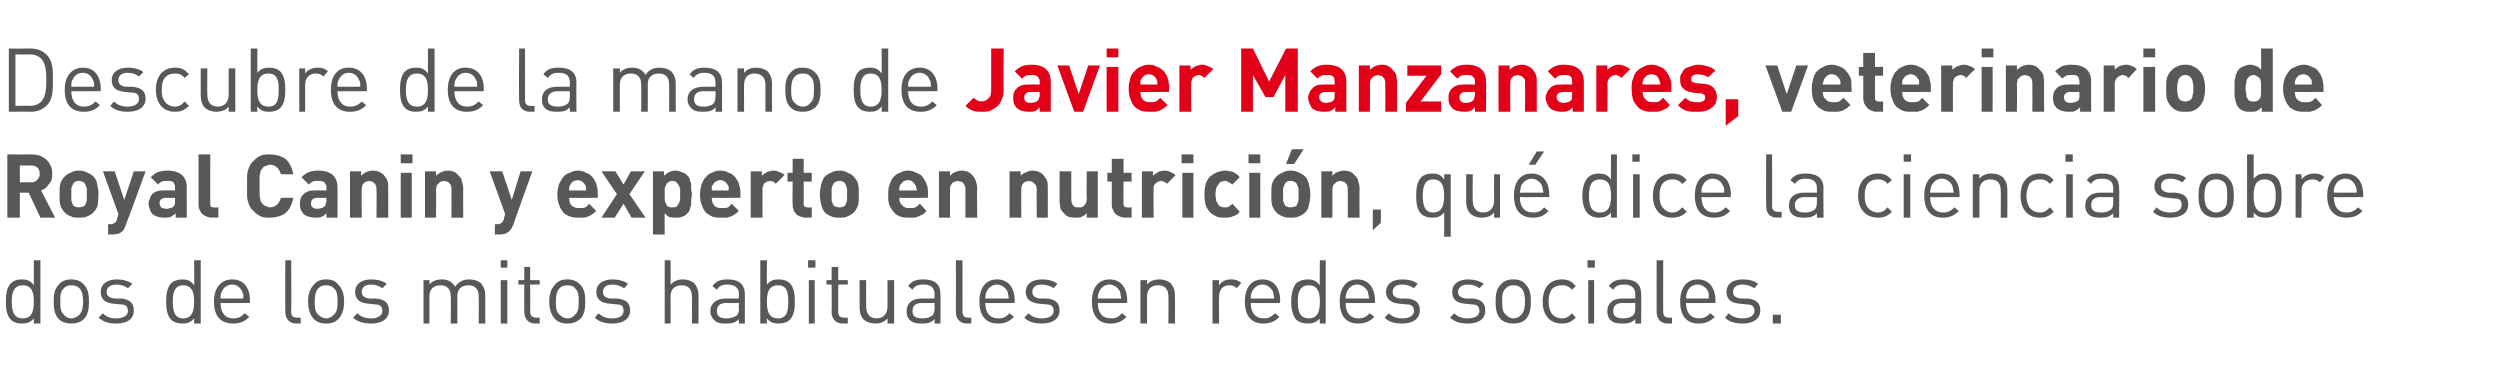 <?xml version="1.0" standalone="no"?><!DOCTYPE svg PUBLIC "-//W3C//DTD SVG 1.1//EN" "http://www.w3.org/Graphics/SVG/1.1/DTD/svg11.dtd"><svg xmlns="http://www.w3.org/2000/svg" version="1.1" width="340px" height="50.8px" viewBox="0 -6 340 50.8" style="top:-6px">  <desc>Descubre de la mano de Javier Manzanares, veterinario de Royal Canin y experto en nutrici n, qu dice la ciencia sobr...</desc>  <defs/>  <g id="Polygon44605">    <path d="M 5.5 38 L 4.6 38 C 4.6 38 4.6 37.27 4.6 37.3 C 4.1 37.9 3.6 38 2.9 38 C 2.3 38 1.8 37.8 1.5 37.5 C 0.9 36.9 0.8 36 0.8 35 C 0.8 34.1 0.9 33.1 1.5 32.5 C 1.8 32.2 2.3 32 2.9 32 C 3.6 32 4.1 32.1 4.6 32.8 C 4.6 32.76 4.6 29.4 4.6 29.4 L 5.5 29.4 L 5.5 38 Z M 1.6 35 C 1.6 36.2 1.8 37.3 3.1 37.3 C 4.4 37.3 4.6 36.2 4.6 35 C 4.6 33.9 4.4 32.8 3.1 32.8 C 1.8 32.8 1.6 33.9 1.6 35 Z M 11.4 32.7 C 12 33.3 12.1 34.1 12.1 35 C 12.1 35.9 12 36.8 11.4 37.4 C 11 37.8 10.4 38 9.7 38 C 9 38 8.4 37.8 8 37.4 C 7.4 36.8 7.3 35.9 7.3 35 C 7.3 34.1 7.4 33.3 8 32.7 C 8.4 32.2 9 32 9.7 32 C 10.4 32 11 32.2 11.4 32.7 Z M 8.7 33.2 C 8.2 33.6 8.2 34.3 8.2 35 C 8.2 35.7 8.2 36.4 8.7 36.8 C 8.9 37.1 9.3 37.3 9.7 37.3 C 10.1 37.3 10.5 37.1 10.8 36.8 C 11.2 36.4 11.3 35.7 11.3 35 C 11.3 34.3 11.2 33.6 10.8 33.2 C 10.5 32.9 10.1 32.8 9.7 32.8 C 9.3 32.8 8.9 32.9 8.7 33.2 Z M 18 32.6 C 18 32.6 17.4 33.2 17.4 33.2 C 17 32.9 16.5 32.7 15.8 32.7 C 15 32.7 14.5 33.1 14.5 33.7 C 14.5 34.2 14.8 34.5 15.6 34.6 C 15.6 34.6 16.5 34.6 16.5 34.6 C 17.5 34.7 18.2 35.1 18.2 36.2 C 18.2 37.4 17.3 38 15.8 38 C 14.8 38 14.1 37.8 13.4 37.2 C 13.4 37.2 14 36.6 14 36.6 C 14.4 37.1 15.1 37.3 15.8 37.3 C 16.8 37.3 17.4 36.9 17.4 36.3 C 17.4 35.7 17.1 35.4 16.4 35.4 C 16.4 35.4 15.4 35.3 15.4 35.3 C 14.3 35.2 13.7 34.7 13.7 33.7 C 13.7 32.6 14.6 32 15.9 32 C 16.7 32 17.4 32.2 18 32.6 Z M 27.3 38 L 26.4 38 C 26.4 38 26.44 37.27 26.4 37.3 C 25.9 37.9 25.4 38 24.8 38 C 24.2 38 23.6 37.8 23.3 37.5 C 22.7 36.9 22.6 36 22.6 35 C 22.6 34.1 22.7 33.1 23.3 32.5 C 23.6 32.2 24.2 32 24.8 32 C 25.4 32 25.9 32.1 26.4 32.8 C 26.44 32.76 26.4 29.4 26.4 29.4 L 27.3 29.4 L 27.3 38 Z M 23.5 35 C 23.5 36.2 23.7 37.3 24.9 37.3 C 26.2 37.3 26.4 36.2 26.4 35 C 26.4 33.9 26.2 32.8 24.9 32.8 C 23.7 32.8 23.5 33.9 23.5 35 Z M 34 34.9 C 33.98 34.86 34 35.2 34 35.2 C 34 35.2 30 35.24 30 35.2 C 30 36.5 30.6 37.3 31.7 37.3 C 32.4 37.3 32.8 37.1 33.3 36.6 C 33.3 36.6 33.9 37.1 33.9 37.1 C 33.3 37.7 32.7 38 31.7 38 C 30.1 38 29.1 37.1 29.1 35 C 29.1 33.1 30.1 32 31.6 32 C 33.1 32 34 33.1 34 34.9 Z M 30.2 33.6 C 30 33.9 30 34.1 30 34.6 C 30 34.6 33.1 34.6 33.1 34.6 C 33.1 34.1 33.1 33.9 32.9 33.6 C 32.7 33.1 32.2 32.7 31.6 32.7 C 30.9 32.7 30.4 33.1 30.2 33.6 Z M 39.6 36.4 C 39.6 36.9 39.8 37.2 40.4 37.2 C 40.44 37.22 40.9 37.2 40.9 37.2 L 40.9 38 C 40.9 38 40.28 37.97 40.3 38 C 39.3 38 38.8 37.3 38.8 36.4 C 38.78 36.4 38.8 29.4 38.8 29.4 L 39.6 29.4 C 39.6 29.4 39.65 36.36 39.6 36.4 Z M 46 32.7 C 46.6 33.3 46.8 34.1 46.8 35 C 46.8 35.9 46.6 36.8 46 37.4 C 45.6 37.8 45.1 38 44.4 38 C 43.6 38 43.1 37.8 42.7 37.4 C 42.1 36.8 41.9 35.9 41.9 35 C 41.9 34.1 42.1 33.3 42.7 32.7 C 43.1 32.2 43.6 32 44.4 32 C 45.1 32 45.6 32.2 46 32.7 Z M 43.3 33.2 C 42.9 33.6 42.8 34.3 42.8 35 C 42.8 35.7 42.8 36.4 43.3 36.8 C 43.6 37.1 43.9 37.3 44.4 37.3 C 44.8 37.3 45.1 37.1 45.4 36.8 C 45.9 36.4 45.9 35.7 45.9 35 C 45.9 34.3 45.9 33.6 45.4 33.2 C 45.1 32.9 44.8 32.8 44.4 32.8 C 43.9 32.8 43.6 32.9 43.3 33.2 Z M 52.6 32.6 C 52.6 32.6 52 33.2 52 33.2 C 51.6 32.9 51.1 32.7 50.5 32.7 C 49.6 32.7 49.2 33.1 49.2 33.7 C 49.2 34.2 49.5 34.5 50.2 34.6 C 50.2 34.6 51.1 34.6 51.1 34.6 C 52.2 34.7 52.9 35.1 52.9 36.2 C 52.9 37.4 51.9 38 50.5 38 C 49.5 38 48.7 37.8 48 37.2 C 48 37.2 48.6 36.6 48.6 36.6 C 49.1 37.1 49.7 37.3 50.5 37.3 C 51.4 37.3 52 36.9 52 36.3 C 52 35.7 51.7 35.4 51 35.4 C 51 35.4 50.1 35.3 50.1 35.3 C 48.9 35.2 48.3 34.7 48.3 33.7 C 48.3 32.6 49.2 32 50.5 32 C 51.3 32 52.1 32.2 52.6 32.6 Z M 65.4 32.5 C 65.8 33 66 33.5 66 34.2 C 66 34.19 66 38 66 38 L 65.1 38 C 65.1 38 65.14 34.33 65.1 34.3 C 65.1 33.3 64.6 32.8 63.7 32.8 C 62.8 32.8 62.2 33.3 62.2 34.2 C 62.21 34.24 62.2 38 62.2 38 L 61.3 38 C 61.3 38 61.34 34.33 61.3 34.3 C 61.3 33.3 60.8 32.8 59.9 32.8 C 59 32.8 58.4 33.3 58.4 34.3 C 58.41 34.33 58.4 38 58.4 38 L 57.6 38 L 57.6 32.1 L 58.4 32.1 C 58.4 32.1 58.41 32.71 58.4 32.7 C 58.8 32.2 59.4 32 60.1 32 C 60.9 32 61.5 32.3 61.9 33 C 62.4 32.3 63 32 63.8 32 C 64.5 32 65 32.2 65.4 32.5 Z M 69 38 L 68.1 38 L 68.1 32.1 L 69 32.1 L 69 38 Z M 69 30.4 L 68.1 30.4 L 68.1 29.4 L 69 29.4 L 69 30.4 Z M 72.1 32.1 L 73.4 32.1 L 73.4 32.7 L 72.1 32.7 C 72.1 32.7 72.14 36.36 72.1 36.4 C 72.1 36.9 72.4 37.2 72.9 37.2 C 72.95 37.22 73.4 37.2 73.4 37.2 L 73.4 38 C 73.4 38 72.79 37.97 72.8 38 C 71.8 38 71.3 37.3 71.3 36.4 C 71.28 36.38 71.3 32.7 71.3 32.7 L 70.5 32.7 L 70.5 32.1 L 71.3 32.1 L 71.3 30.3 L 72.1 30.3 L 72.1 32.1 Z M 78.9 32.7 C 79.5 33.3 79.6 34.1 79.6 35 C 79.6 35.9 79.5 36.8 78.9 37.4 C 78.4 37.8 77.9 38 77.2 38 C 76.4 38 75.9 37.8 75.5 37.4 C 74.9 36.8 74.7 35.9 74.7 35 C 74.7 34.1 74.9 33.3 75.5 32.7 C 75.9 32.2 76.4 32 77.2 32 C 77.9 32 78.4 32.2 78.9 32.7 Z M 76.1 33.2 C 75.7 33.6 75.6 34.3 75.6 35 C 75.6 35.7 75.6 36.4 76.1 36.8 C 76.4 37.1 76.7 37.3 77.2 37.3 C 77.6 37.3 78 37.1 78.2 36.8 C 78.7 36.4 78.7 35.7 78.7 35 C 78.7 34.3 78.7 33.6 78.2 33.2 C 78 32.9 77.6 32.8 77.2 32.8 C 76.7 32.8 76.4 32.9 76.1 33.2 Z M 85.4 32.6 C 85.4 32.6 84.9 33.2 84.9 33.2 C 84.4 32.9 83.9 32.7 83.3 32.7 C 82.4 32.7 82 33.1 82 33.7 C 82 34.2 82.3 34.5 83 34.6 C 83 34.6 83.9 34.6 83.9 34.6 C 85 34.7 85.7 35.1 85.7 36.2 C 85.7 37.4 84.7 38 83.3 38 C 82.3 38 81.5 37.8 80.9 37.2 C 80.9 37.2 81.4 36.6 81.4 36.6 C 81.9 37.1 82.5 37.3 83.3 37.3 C 84.3 37.3 84.8 36.9 84.8 36.3 C 84.8 35.7 84.6 35.4 83.9 35.4 C 83.9 35.4 82.9 35.3 82.9 35.3 C 81.7 35.2 81.1 34.7 81.1 33.7 C 81.1 32.6 82 32 83.3 32 C 84.1 32 84.9 32.2 85.4 32.6 Z M 91.2 32.7 C 91.7 32.2 92.2 32 92.9 32 C 93.5 32 94 32.2 94.4 32.5 C 94.8 33 95 33.5 95 34.2 C 95 34.2 95 38 95 38 L 94.1 38 C 94.1 38 94.14 34.33 94.1 34.3 C 94.1 33.3 93.6 32.8 92.7 32.8 C 91.8 32.8 91.2 33.3 91.2 34.3 C 91.22 34.33 91.2 38 91.2 38 L 90.4 38 L 90.4 29.4 L 91.2 29.4 C 91.2 29.4 91.22 32.72 91.2 32.7 Z M 101.3 34 C 101.31 33.96 101.3 38 101.3 38 L 100.5 38 C 100.5 38 100.45 37.4 100.5 37.4 C 100 37.9 99.5 38 98.7 38 C 97.9 38 97.5 37.9 97.1 37.5 C 96.8 37.2 96.6 36.8 96.6 36.3 C 96.6 35.3 97.4 34.6 98.7 34.6 C 98.69 34.6 100.5 34.6 100.5 34.6 C 100.5 34.6 100.45 34.03 100.5 34 C 100.5 33.2 100 32.7 98.9 32.7 C 98.2 32.7 97.8 32.9 97.5 33.4 C 97.5 33.4 96.9 32.9 96.9 32.9 C 97.4 32.2 98 32 99 32 C 100.5 32 101.3 32.7 101.3 34 Z M 98.8 35.2 C 97.9 35.2 97.5 35.6 97.5 36.3 C 97.5 37 97.9 37.3 98.8 37.3 C 99.3 37.3 99.8 37.2 100.2 36.9 C 100.4 36.7 100.5 36.4 100.5 35.9 C 100.45 35.88 100.5 35.2 100.5 35.2 C 100.5 35.2 98.81 35.24 98.8 35.2 Z M 104.3 32.7 C 104.8 32.1 105.3 32 105.9 32 C 106.6 32 107.1 32.2 107.4 32.5 C 108 33.1 108.1 34.1 108.1 35 C 108.1 36 108 36.9 107.4 37.5 C 107.1 37.8 106.6 38 105.9 38 C 105.3 38 104.8 37.9 104.3 37.3 C 104.28 37.26 104.3 38 104.3 38 L 103.4 38 L 103.4 29.4 L 104.3 29.4 C 104.3 29.4 104.28 32.75 104.3 32.7 Z M 104.3 35 C 104.3 36.2 104.5 37.3 105.8 37.3 C 107.1 37.3 107.2 36.2 107.2 35 C 107.2 33.9 107.1 32.8 105.8 32.8 C 104.5 32.8 104.3 33.9 104.3 35 Z M 110.8 38 L 110 38 L 110 32.1 L 110.8 32.1 L 110.8 38 Z M 110.9 30.4 L 109.9 30.4 L 109.9 29.4 L 110.9 29.4 L 110.9 30.4 Z M 114 32.1 L 115.3 32.1 L 115.3 32.7 L 114 32.7 C 114 32.7 114 36.36 114 36.4 C 114 36.9 114.2 37.2 114.8 37.2 C 114.8 37.22 115.3 37.2 115.3 37.2 L 115.3 38 C 115.3 38 114.65 37.97 114.6 38 C 113.6 38 113.1 37.3 113.1 36.4 C 113.14 36.38 113.1 32.7 113.1 32.7 L 112.4 32.7 L 112.4 32.1 L 113.1 32.1 L 113.1 30.3 L 114 30.3 L 114 32.1 Z M 121.6 38 L 120.7 38 C 120.7 38 120.72 37.31 120.7 37.3 C 120.3 37.8 119.7 38 119.1 38 C 118.4 38 117.9 37.8 117.5 37.5 C 117.1 37.1 116.9 36.5 116.9 35.8 C 116.92 35.83 116.9 32.1 116.9 32.1 L 117.8 32.1 C 117.8 32.1 117.78 35.7 117.8 35.7 C 117.8 36.7 118.3 37.3 119.2 37.3 C 120.1 37.3 120.7 36.7 120.7 35.7 C 120.71 35.7 120.7 32.1 120.7 32.1 L 121.6 32.1 L 121.6 38 Z M 127.9 34 C 127.94 33.96 127.9 38 127.9 38 L 127.1 38 C 127.1 38 127.08 37.4 127.1 37.4 C 126.6 37.9 126.2 38 125.4 38 C 124.6 38 124.1 37.9 123.7 37.5 C 123.4 37.2 123.3 36.8 123.3 36.3 C 123.3 35.3 124 34.6 125.3 34.6 C 125.31 34.6 127.1 34.6 127.1 34.6 C 127.1 34.6 127.08 34.03 127.1 34 C 127.1 33.2 126.7 32.7 125.6 32.7 C 124.8 32.7 124.4 32.9 124.1 33.4 C 124.1 33.4 123.5 32.9 123.5 32.9 C 124 32.2 124.6 32 125.6 32 C 127.2 32 127.9 32.7 127.9 34 Z M 125.4 35.2 C 124.5 35.2 124.1 35.6 124.1 36.3 C 124.1 37 124.5 37.3 125.5 37.3 C 126 37.3 126.4 37.2 126.8 36.9 C 127 36.7 127.1 36.4 127.1 35.9 C 127.08 35.88 127.1 35.2 127.1 35.2 C 127.1 35.2 125.43 35.24 125.4 35.2 Z M 130.9 36.4 C 130.9 36.9 131.1 37.2 131.7 37.2 C 131.67 37.22 132.1 37.2 132.1 37.2 L 132.1 38 C 132.1 38 131.52 37.97 131.5 38 C 130.5 38 130 37.3 130 36.4 C 130.02 36.4 130 29.4 130 29.4 L 130.9 29.4 C 130.9 29.4 130.88 36.36 130.9 36.4 Z M 138 34.9 C 138.01 34.86 138 35.2 138 35.2 C 138 35.2 134.03 35.24 134 35.2 C 134 36.5 134.6 37.3 135.8 37.3 C 136.5 37.3 136.8 37.1 137.3 36.6 C 137.3 36.6 137.9 37.1 137.9 37.1 C 137.3 37.7 136.7 38 135.7 38 C 134.2 38 133.2 37.1 133.2 35 C 133.2 33.1 134.1 32 135.6 32 C 137.1 32 138 33.1 138 34.9 Z M 134.2 33.6 C 134.1 33.9 134 34.1 134 34.6 C 134 34.6 137.2 34.6 137.2 34.6 C 137.1 34.1 137.1 33.9 137 33.6 C 136.7 33.1 136.2 32.7 135.6 32.7 C 134.9 32.7 134.5 33.1 134.2 33.6 Z M 143.8 32.6 C 143.8 32.6 143.3 33.2 143.3 33.2 C 142.9 32.9 142.3 32.7 141.7 32.7 C 140.8 32.7 140.4 33.1 140.4 33.7 C 140.4 34.2 140.7 34.5 141.4 34.6 C 141.4 34.6 142.4 34.6 142.4 34.6 C 143.4 34.7 144.1 35.1 144.1 36.2 C 144.1 37.4 143.1 38 141.7 38 C 140.7 38 139.9 37.8 139.3 37.2 C 139.3 37.2 139.9 36.6 139.9 36.6 C 140.3 37.1 141 37.3 141.7 37.3 C 142.7 37.3 143.3 36.9 143.3 36.3 C 143.3 35.7 143 35.4 142.3 35.4 C 142.3 35.4 141.3 35.3 141.3 35.3 C 140.2 35.2 139.5 34.7 139.5 33.7 C 139.5 32.6 140.4 32 141.7 32 C 142.6 32 143.3 32.2 143.8 32.6 Z M 153.3 34.9 C 153.31 34.86 153.3 35.2 153.3 35.2 C 153.3 35.2 149.33 35.24 149.3 35.2 C 149.3 36.5 149.9 37.3 151.1 37.3 C 151.8 37.3 152.1 37.1 152.6 36.6 C 152.6 36.6 153.2 37.1 153.2 37.1 C 152.6 37.7 152 38 151 38 C 149.5 38 148.5 37.1 148.5 35 C 148.5 33.1 149.4 32 150.9 32 C 152.4 32 153.3 33.1 153.3 34.9 Z M 149.5 33.6 C 149.4 33.9 149.3 34.1 149.3 34.6 C 149.3 34.6 152.5 34.6 152.5 34.6 C 152.4 34.1 152.4 33.9 152.3 33.6 C 152 33.1 151.5 32.7 150.9 32.7 C 150.2 32.7 149.8 33.1 149.5 33.6 Z M 159.2 32.5 C 159.6 33 159.8 33.5 159.8 34.2 C 159.8 34.2 159.8 38 159.8 38 L 158.9 38 C 158.9 38 158.94 34.33 158.9 34.3 C 158.9 33.3 158.4 32.8 157.5 32.8 C 156.6 32.8 156 33.3 156 34.3 C 156.01 34.33 156 38 156 38 L 155.1 38 L 155.1 32.1 L 156 32.1 C 156 32.1 156 32.72 156 32.7 C 156.4 32.2 157 32 157.7 32 C 158.3 32 158.8 32.2 159.2 32.5 Z M 168.8 32.5 C 168.8 32.5 168.2 33.2 168.2 33.2 C 167.9 32.9 167.6 32.8 167.2 32.8 C 166.3 32.8 165.8 33.4 165.8 34.3 C 165.75 34.34 165.8 38 165.8 38 L 164.9 38 L 164.9 32.1 L 165.8 32.1 C 165.8 32.1 165.75 32.78 165.8 32.8 C 166.1 32.3 166.7 32 167.4 32 C 168 32 168.4 32.1 168.8 32.5 Z M 174.1 34.9 C 174.1 34.86 174.1 35.2 174.1 35.2 C 174.1 35.2 170.12 35.24 170.1 35.2 C 170.1 36.5 170.7 37.3 171.9 37.3 C 172.5 37.3 172.9 37.1 173.4 36.6 C 173.4 36.6 174 37.1 174 37.1 C 173.4 37.7 172.8 38 171.8 38 C 170.3 38 169.3 37.1 169.3 35 C 169.3 33.1 170.2 32 171.7 32 C 173.2 32 174.1 33.1 174.1 34.9 Z M 170.3 33.6 C 170.2 33.9 170.1 34.1 170.1 34.6 C 170.1 34.6 173.3 34.6 173.3 34.6 C 173.2 34.1 173.2 33.9 173.1 33.6 C 172.8 33.1 172.3 32.7 171.7 32.7 C 171 32.7 170.6 33.1 170.3 33.6 Z M 180.3 38 L 179.5 38 C 179.5 38 179.46 37.27 179.5 37.3 C 179 37.9 178.4 38 177.8 38 C 177.2 38 176.7 37.8 176.3 37.5 C 175.8 36.9 175.6 36 175.6 35 C 175.6 34.1 175.8 33.1 176.3 32.5 C 176.7 32.2 177.2 32 177.8 32 C 178.4 32 179 32.1 179.5 32.8 C 179.46 32.76 179.5 29.4 179.5 29.4 L 180.3 29.4 L 180.3 38 Z M 176.5 35 C 176.5 36.2 176.7 37.3 178 37.3 C 179.3 37.3 179.5 36.2 179.5 35 C 179.5 33.9 179.3 32.8 178 32.8 C 176.7 32.8 176.5 33.9 176.5 35 Z M 187 34.9 C 187 34.86 187 35.2 187 35.2 C 187 35.2 183.02 35.24 183 35.2 C 183 36.5 183.6 37.3 184.8 37.3 C 185.4 37.3 185.8 37.1 186.3 36.6 C 186.3 36.6 186.9 37.1 186.9 37.1 C 186.3 37.7 185.7 38 184.7 38 C 183.2 38 182.2 37.1 182.2 35 C 182.2 33.1 183.1 32 184.6 32 C 186.1 32 187 33.1 187 34.9 Z M 183.2 33.6 C 183.1 33.9 183 34.1 183 34.6 C 183 34.6 186.2 34.6 186.2 34.6 C 186.1 34.1 186.1 33.9 186 33.6 C 185.7 33.1 185.2 32.7 184.6 32.7 C 183.9 32.7 183.5 33.1 183.2 33.6 Z M 192.8 32.6 C 192.8 32.6 192.3 33.2 192.3 33.2 C 191.9 32.9 191.3 32.7 190.7 32.7 C 189.8 32.7 189.4 33.1 189.4 33.7 C 189.4 34.2 189.7 34.5 190.4 34.6 C 190.4 34.6 191.4 34.6 191.4 34.6 C 192.4 34.7 193.1 35.1 193.1 36.2 C 193.1 37.4 192.1 38 190.7 38 C 189.7 38 188.9 37.8 188.3 37.2 C 188.3 37.2 188.9 36.6 188.9 36.6 C 189.3 37.1 190 37.3 190.7 37.3 C 191.7 37.3 192.3 36.9 192.3 36.3 C 192.3 35.7 192 35.4 191.3 35.4 C 191.3 35.4 190.3 35.3 190.3 35.3 C 189.2 35.2 188.5 34.7 188.5 33.7 C 188.5 32.6 189.4 32 190.7 32 C 191.6 32 192.3 32.2 192.8 32.6 Z M 201.8 32.6 C 201.8 32.6 201.2 33.2 201.2 33.2 C 200.8 32.9 200.3 32.7 199.6 32.7 C 198.8 32.7 198.3 33.1 198.3 33.7 C 198.3 34.2 198.6 34.5 199.4 34.6 C 199.4 34.6 200.3 34.6 200.3 34.6 C 201.3 34.7 202 35.1 202 36.2 C 202 37.4 201.1 38 199.6 38 C 198.6 38 197.9 37.8 197.2 37.2 C 197.2 37.2 197.8 36.6 197.8 36.6 C 198.2 37.1 198.9 37.3 199.6 37.3 C 200.6 37.3 201.2 36.9 201.2 36.3 C 201.2 35.7 200.9 35.4 200.2 35.4 C 200.2 35.4 199.2 35.3 199.2 35.3 C 198.1 35.2 197.5 34.7 197.5 33.7 C 197.5 32.6 198.4 32 199.7 32 C 200.5 32 201.2 32.2 201.8 32.6 Z M 207.5 32.7 C 208.1 33.3 208.2 34.1 208.2 35 C 208.2 35.9 208.1 36.8 207.5 37.4 C 207.1 37.8 206.6 38 205.8 38 C 205.1 38 204.5 37.8 204.1 37.4 C 203.5 36.8 203.4 35.9 203.4 35 C 203.4 34.1 203.5 33.3 204.1 32.7 C 204.5 32.2 205.1 32 205.8 32 C 206.6 32 207.1 32.2 207.5 32.7 Z M 204.8 33.2 C 204.3 33.6 204.3 34.3 204.3 35 C 204.3 35.7 204.3 36.4 204.8 36.8 C 205.1 37.1 205.4 37.3 205.8 37.3 C 206.3 37.3 206.6 37.1 206.9 36.8 C 207.3 36.4 207.4 35.7 207.4 35 C 207.4 34.3 207.3 33.6 206.9 33.2 C 206.6 32.9 206.3 32.8 205.8 32.8 C 205.4 32.8 205.1 32.9 204.8 33.2 Z M 214.3 32.9 C 214.3 32.9 213.8 33.4 213.8 33.4 C 213.3 32.9 213 32.8 212.4 32.8 C 211.8 32.8 211.3 33 211 33.4 C 210.8 33.8 210.6 34.3 210.6 35 C 210.6 35.8 210.8 36.2 211 36.6 C 211.3 37 211.8 37.3 212.4 37.3 C 213 37.3 213.3 37.1 213.8 36.6 C 213.8 36.6 214.3 37.2 214.3 37.2 C 213.7 37.8 213.2 38 212.4 38 C 210.9 38 209.8 37 209.8 35 C 209.8 33 210.9 32 212.4 32 C 213.2 32 213.7 32.2 214.3 32.9 Z M 216.8 38 L 216 38 L 216 32.1 L 216.8 32.1 L 216.8 38 Z M 216.9 30.4 L 215.9 30.4 L 215.9 29.4 L 216.9 29.4 L 216.9 30.4 Z M 223.2 34 C 223.23 33.96 223.2 38 223.2 38 L 222.4 38 C 222.4 38 222.37 37.4 222.4 37.4 C 221.9 37.9 221.5 38 220.7 38 C 219.8 38 219.4 37.9 219 37.5 C 218.7 37.2 218.6 36.8 218.6 36.3 C 218.6 35.3 219.3 34.6 220.6 34.6 C 220.6 34.6 222.4 34.6 222.4 34.6 C 222.4 34.6 222.37 34.03 222.4 34 C 222.4 33.2 221.9 32.7 220.9 32.7 C 220.1 32.7 219.7 32.9 219.4 33.4 C 219.4 33.4 218.8 32.9 218.8 32.9 C 219.3 32.2 219.9 32 220.9 32 C 222.5 32 223.2 32.7 223.2 34 Z M 220.7 35.2 C 219.8 35.2 219.4 35.6 219.4 36.3 C 219.4 37 219.8 37.3 220.8 37.3 C 221.3 37.3 221.7 37.2 222.1 36.9 C 222.3 36.7 222.4 36.4 222.4 35.9 C 222.37 35.88 222.4 35.2 222.4 35.2 C 222.4 35.2 220.72 35.24 220.7 35.2 Z M 226.2 36.4 C 226.2 36.9 226.4 37.2 227 37.2 C 226.96 37.22 227.4 37.2 227.4 37.2 L 227.4 38 C 227.4 38 226.81 37.97 226.8 38 C 225.8 38 225.3 37.3 225.3 36.4 C 225.31 36.4 225.3 29.4 225.3 29.4 L 226.2 29.4 C 226.2 29.4 226.17 36.36 226.2 36.4 Z M 233.3 34.9 C 233.3 34.86 233.3 35.2 233.3 35.2 C 233.3 35.2 229.32 35.24 229.3 35.2 C 229.3 36.5 229.9 37.3 231.1 37.3 C 231.7 37.3 232.1 37.1 232.6 36.6 C 232.6 36.6 233.2 37.1 233.2 37.1 C 232.6 37.7 232 38 231 38 C 229.5 38 228.5 37.1 228.5 35 C 228.5 33.1 229.4 32 230.9 32 C 232.4 32 233.3 33.1 233.3 34.9 Z M 229.5 33.6 C 229.4 33.9 229.3 34.1 229.3 34.6 C 229.3 34.6 232.4 34.6 232.4 34.6 C 232.4 34.1 232.4 33.9 232.3 33.6 C 232 33.1 231.5 32.7 230.9 32.7 C 230.2 32.7 229.7 33.1 229.5 33.6 Z M 239.1 32.6 C 239.1 32.6 238.6 33.2 238.6 33.2 C 238.1 32.9 237.6 32.7 237 32.7 C 236.1 32.7 235.7 33.1 235.7 33.7 C 235.7 34.2 236 34.5 236.7 34.6 C 236.7 34.6 237.7 34.6 237.7 34.6 C 238.7 34.7 239.4 35.1 239.4 36.2 C 239.4 37.4 238.4 38 237 38 C 236 38 235.2 37.8 234.6 37.2 C 234.6 37.2 235.1 36.6 235.1 36.6 C 235.6 37.1 236.3 37.3 237 37.3 C 238 37.3 238.6 36.9 238.6 36.3 C 238.6 35.7 238.3 35.4 237.6 35.4 C 237.6 35.4 236.6 35.3 236.6 35.3 C 235.4 35.2 234.8 34.7 234.8 33.7 C 234.8 32.6 235.7 32 237 32 C 237.9 32 238.6 32.2 239.1 32.6 Z M 242.2 38 L 241.1 38 L 241.1 36.8 L 242.2 36.8 L 242.2 38 Z " stroke="none" fill="#57585a"/>  </g>  <g id="Polygon44604">    <path d="M 4.3 15 C 4.8 15 5.2 15.1 5.5 15.2 C 5.9 15.4 6.2 15.6 6.4 15.8 C 6.6 16 6.8 16.3 6.9 16.6 C 7.1 16.9 7.1 17.3 7.1 17.6 C 7.1 17.9 7.1 18.2 7 18.5 C 6.9 18.7 6.8 18.9 6.6 19.1 C 6.5 19.3 6.3 19.4 6.2 19.6 C 6 19.7 5.8 19.8 5.6 19.9 C 5.56 19.88 7.5 23.6 7.5 23.6 L 5.5 23.6 L 3.9 20.2 L 2.7 20.2 L 2.7 23.6 L 1 23.6 L 1 15 C 1 15 4.34 15.02 4.3 15 Z M 2.7 16.5 L 2.7 18.8 C 2.7 18.8 4.25 18.76 4.2 18.8 C 4.6 18.8 4.9 18.7 5.1 18.4 C 5.3 18.2 5.4 18 5.4 17.6 C 5.4 17.3 5.3 17 5.1 16.8 C 4.9 16.6 4.6 16.5 4.2 16.5 C 4.25 16.51 2.7 16.5 2.7 16.5 Z M 13.4 20.4 C 13.4 21 13.3 21.5 13.3 21.9 C 13.2 22.2 13 22.6 12.7 22.9 C 12.5 23.1 12.2 23.3 11.9 23.4 C 11.6 23.6 11.2 23.6 10.7 23.6 C 10.3 23.6 9.9 23.6 9.6 23.4 C 9.3 23.3 9 23.1 8.8 22.9 C 8.5 22.6 8.3 22.2 8.2 21.9 C 8.1 21.5 8.1 21 8.1 20.4 C 8.1 19.9 8.1 19.4 8.2 19 C 8.3 18.7 8.5 18.3 8.8 18 C 9 17.8 9.3 17.6 9.6 17.5 C 9.9 17.3 10.3 17.2 10.7 17.2 C 11.2 17.2 11.6 17.3 11.9 17.5 C 12.2 17.6 12.5 17.8 12.7 18 C 13 18.3 13.2 18.7 13.2 19 C 13.3 19.4 13.4 19.9 13.4 20.4 Z M 11.8 20.4 C 11.8 20.1 11.8 19.8 11.8 19.6 C 11.7 19.3 11.6 19.1 11.5 18.9 C 11.3 18.7 11 18.6 10.7 18.6 C 10.4 18.6 10.2 18.7 10 18.9 C 9.9 19.1 9.8 19.3 9.7 19.6 C 9.7 19.8 9.7 20.1 9.7 20.4 C 9.7 20.8 9.7 21.1 9.7 21.3 C 9.8 21.6 9.9 21.8 10 22 C 10.2 22.1 10.4 22.2 10.7 22.2 C 11 22.2 11.3 22.1 11.5 22 C 11.6 21.8 11.7 21.6 11.8 21.3 C 11.8 21.1 11.8 20.8 11.8 20.4 Z M 17.1 24.6 C 17.1 24.8 17 24.9 16.9 25 C 16.9 25.2 16.8 25.3 16.7 25.4 C 16.5 25.6 16.3 25.7 16.1 25.8 C 15.8 25.8 15.6 25.9 15.3 25.9 C 15.34 25.86 14.7 25.9 14.7 25.9 L 14.7 24.5 C 14.7 24.5 15.08 24.46 15.1 24.5 C 15.3 24.5 15.5 24.4 15.6 24.3 C 15.7 24.3 15.8 24.1 15.9 23.9 C 15.86 23.89 16.1 23.1 16.1 23.1 L 14 17.3 L 15.6 17.3 L 16.9 21.2 L 18.2 17.3 L 19.8 17.3 C 19.8 17.3 17.15 24.58 17.1 24.6 Z M 22.7 17.2 C 24.5 17.2 25.4 18 25.4 19.5 C 25.39 19.45 25.4 23.6 25.4 23.6 L 23.9 23.6 C 23.9 23.6 23.87 23.03 23.9 23 C 23.7 23.2 23.4 23.4 23.2 23.5 C 23 23.6 22.7 23.6 22.3 23.6 C 21.6 23.6 21.1 23.4 20.7 23.1 C 20.6 22.9 20.4 22.7 20.4 22.5 C 20.3 22.2 20.2 22 20.2 21.7 C 20.2 21.4 20.3 21.2 20.4 21 C 20.4 20.7 20.6 20.6 20.7 20.4 C 20.9 20.2 21.1 20.1 21.4 20 C 21.7 19.9 22 19.9 22.4 19.9 C 22.38 19.86 23.8 19.9 23.8 19.9 C 23.8 19.9 23.83 19.55 23.8 19.5 C 23.8 19.2 23.7 19 23.6 18.8 C 23.4 18.6 23.1 18.6 22.7 18.6 C 22.4 18.6 22.2 18.6 22 18.7 C 21.8 18.8 21.6 18.9 21.5 19.1 C 21.5 19.1 20.5 18.1 20.5 18.1 C 20.8 17.8 21.1 17.6 21.4 17.4 C 21.8 17.3 22.2 17.2 22.7 17.2 Z M 22.6 20.9 C 22 20.9 21.7 21.2 21.7 21.6 C 21.7 21.9 21.8 22 21.9 22.2 C 22.1 22.3 22.3 22.4 22.7 22.4 C 22.9 22.4 23 22.3 23.2 22.3 C 23.3 22.3 23.5 22.2 23.6 22.1 C 23.7 22 23.7 21.9 23.8 21.7 C 23.8 21.6 23.8 21.5 23.8 21.3 C 23.83 21.26 23.8 20.9 23.8 20.9 C 23.8 20.9 22.64 20.93 22.6 20.9 Z M 28.6 21.7 C 28.6 21.9 28.6 22 28.7 22.1 C 28.8 22.2 28.9 22.2 29.1 22.2 C 29.12 22.25 29.7 22.2 29.7 22.2 L 29.7 23.6 C 29.7 23.6 28.84 23.57 28.8 23.6 C 28.5 23.6 28.2 23.5 28 23.4 C 27.8 23.3 27.6 23.2 27.4 23 C 27.3 22.8 27.2 22.7 27.1 22.4 C 27 22.2 27 22 27 21.8 C 27.01 21.78 27 15 27 15 L 28.6 15 C 28.6 15 28.57 21.68 28.6 21.7 Z M 36.7 15 C 37.5 15 38.2 15.2 38.8 15.6 C 39.4 16.1 39.7 16.8 39.9 17.7 C 39.9 17.7 38.2 17.7 38.2 17.7 C 38.1 17.3 37.9 17 37.7 16.8 C 37.5 16.6 37.2 16.4 36.7 16.4 C 36.5 16.4 36.3 16.5 36.1 16.6 C 35.9 16.6 35.8 16.7 35.7 16.9 C 35.6 17 35.5 17.1 35.5 17.2 C 35.4 17.3 35.4 17.4 35.4 17.6 C 35.3 17.8 35.3 18 35.3 18.3 C 35.3 18.6 35.3 18.9 35.3 19.3 C 35.3 19.7 35.3 20 35.3 20.3 C 35.3 20.6 35.3 20.8 35.4 21 C 35.4 21.2 35.4 21.3 35.5 21.4 C 35.5 21.5 35.6 21.6 35.7 21.7 C 35.8 21.8 35.9 22 36.1 22 C 36.3 22.1 36.5 22.2 36.7 22.2 C 37.2 22.2 37.5 22 37.7 21.8 C 37.9 21.6 38.1 21.3 38.2 20.9 C 38.2 20.9 39.9 20.9 39.9 20.9 C 39.7 21.8 39.4 22.5 38.8 23 C 38.2 23.4 37.5 23.6 36.7 23.6 C 36.2 23.6 35.8 23.6 35.4 23.4 C 35.1 23.2 34.7 23 34.5 22.7 C 34.2 22.5 34.1 22.3 34 22.1 C 33.8 21.8 33.8 21.6 33.7 21.3 C 33.6 21 33.6 20.7 33.6 20.4 C 33.6 20.1 33.6 19.7 33.6 19.3 C 33.6 18.9 33.6 18.5 33.6 18.2 C 33.6 17.9 33.6 17.6 33.7 17.3 C 33.8 17 33.8 16.8 34 16.5 C 34.1 16.3 34.2 16.1 34.5 15.9 C 34.7 15.6 35.1 15.3 35.4 15.2 C 35.8 15 36.2 15 36.7 15 Z M 43.3 17.2 C 45 17.2 45.9 18 45.9 19.5 C 45.92 19.45 45.9 23.6 45.9 23.6 L 44.4 23.6 C 44.4 23.6 44.4 23.03 44.4 23 C 44.2 23.2 44 23.4 43.7 23.5 C 43.5 23.6 43.2 23.6 42.9 23.6 C 42.2 23.6 41.6 23.4 41.3 23.1 C 41.1 22.9 41 22.7 40.9 22.5 C 40.8 22.2 40.8 22 40.8 21.7 C 40.8 21.4 40.8 21.2 40.9 21 C 41 20.7 41.1 20.6 41.3 20.4 C 41.5 20.2 41.7 20.1 42 20 C 42.2 19.9 42.5 19.9 42.9 19.9 C 42.91 19.86 44.4 19.9 44.4 19.9 C 44.4 19.9 44.36 19.55 44.4 19.5 C 44.4 19.2 44.3 19 44.1 18.8 C 43.9 18.6 43.6 18.6 43.2 18.6 C 42.9 18.6 42.7 18.6 42.5 18.7 C 42.3 18.8 42.2 18.9 42 19.1 C 42 19.1 41 18.1 41 18.1 C 41.3 17.8 41.6 17.6 42 17.4 C 42.3 17.3 42.7 17.2 43.3 17.2 Z M 43.2 20.9 C 42.6 20.9 42.3 21.2 42.3 21.6 C 42.3 21.9 42.3 22 42.5 22.2 C 42.6 22.3 42.9 22.4 43.2 22.4 C 43.4 22.4 43.6 22.3 43.7 22.3 C 43.8 22.3 44 22.2 44.1 22.1 C 44.2 22 44.3 21.9 44.3 21.7 C 44.3 21.6 44.4 21.5 44.4 21.3 C 44.36 21.26 44.4 20.9 44.4 20.9 C 44.4 20.9 43.18 20.93 43.2 20.9 Z M 50.7 17.2 C 51.3 17.2 51.8 17.4 52.2 17.8 C 52.4 18.1 52.6 18.3 52.7 18.6 C 52.8 18.9 52.8 19.2 52.8 19.6 C 52.8 19.57 52.8 23.6 52.8 23.6 L 51.2 23.6 C 51.2 23.6 51.24 19.79 51.2 19.8 C 51.2 19.6 51.2 19.4 51.1 19.2 C 51.1 19.1 51 19 50.9 18.9 C 50.8 18.8 50.7 18.7 50.6 18.7 C 50.5 18.7 50.3 18.6 50.2 18.6 C 50.1 18.6 50 18.7 49.8 18.7 C 49.7 18.7 49.6 18.8 49.5 18.9 C 49.4 19 49.3 19.1 49.3 19.2 C 49.2 19.4 49.2 19.6 49.2 19.8 C 49.16 19.79 49.2 23.6 49.2 23.6 L 47.6 23.6 L 47.6 17.3 L 49.1 17.3 C 49.1 17.3 49.13 17.89 49.1 17.9 C 49.3 17.7 49.6 17.5 49.8 17.4 C 50.1 17.3 50.4 17.2 50.7 17.2 Z M 56 23.6 L 54.5 23.6 L 54.5 17.5 L 56 17.5 L 56 23.6 Z M 56.1 16.2 L 54.5 16.2 L 54.5 15 L 56.1 15 L 56.1 16.2 Z M 60.9 17.2 C 61.5 17.2 62 17.4 62.3 17.8 C 62.6 18.1 62.8 18.3 62.8 18.6 C 62.9 18.9 63 19.2 63 19.6 C 62.98 19.57 63 23.6 63 23.6 L 61.4 23.6 C 61.4 23.6 61.42 19.79 61.4 19.8 C 61.4 19.6 61.4 19.4 61.3 19.2 C 61.3 19.1 61.2 19 61.1 18.9 C 61 18.8 60.9 18.7 60.8 18.7 C 60.6 18.7 60.5 18.6 60.4 18.6 C 60.3 18.6 60.1 18.7 60 18.7 C 59.9 18.7 59.8 18.8 59.7 18.9 C 59.6 19 59.5 19.1 59.4 19.2 C 59.4 19.4 59.3 19.6 59.3 19.8 C 59.34 19.79 59.3 23.6 59.3 23.6 L 57.8 23.6 L 57.8 17.3 L 59.3 17.3 C 59.3 17.3 59.3 17.89 59.3 17.9 C 59.5 17.7 59.8 17.5 60 17.4 C 60.3 17.3 60.6 17.2 60.9 17.2 Z M 69.8 24.6 C 69.7 24.8 69.6 24.9 69.6 25 C 69.5 25.2 69.4 25.3 69.3 25.4 C 69.1 25.6 68.9 25.7 68.7 25.8 C 68.5 25.8 68.2 25.9 68 25.9 C 67.96 25.86 67.3 25.9 67.3 25.9 L 67.3 24.5 C 67.3 24.5 67.7 24.46 67.7 24.5 C 67.9 24.5 68.1 24.4 68.2 24.3 C 68.3 24.3 68.4 24.1 68.5 23.9 C 68.48 23.89 68.7 23.1 68.7 23.1 L 66.6 17.3 L 68.3 17.3 L 69.6 21.2 L 70.8 17.3 L 72.4 17.3 C 72.4 17.3 69.77 24.58 69.8 24.6 Z M 78.6 17.2 C 79 17.2 79.4 17.3 79.7 17.5 C 80.1 17.6 80.3 17.8 80.6 18.1 C 80.8 18.4 81 18.7 81.1 19 C 81.2 19.4 81.3 19.8 81.3 20.3 C 81.29 20.27 81.3 20.9 81.3 20.9 C 81.3 20.9 77.38 20.93 77.4 20.9 C 77.4 21.3 77.5 21.7 77.7 21.9 C 78 22.2 78.3 22.3 78.7 22.3 C 79.1 22.3 79.4 22.3 79.6 22.2 C 79.8 22.1 80 21.9 80.1 21.7 C 80.1 21.7 81.1 22.7 81.1 22.7 C 80.9 22.8 80.8 23 80.6 23.1 C 80.5 23.2 80.3 23.3 80.1 23.4 C 79.9 23.5 79.7 23.5 79.5 23.6 C 79.3 23.6 79 23.6 78.7 23.6 C 78.4 23.6 78 23.6 77.7 23.5 C 77.3 23.4 77 23.2 76.7 23 C 76.5 22.7 76.2 22.4 76.1 22 C 75.9 21.6 75.8 21.1 75.8 20.4 C 75.8 19.9 75.9 19.5 76 19.1 C 76.2 18.7 76.4 18.3 76.6 18.1 C 76.8 17.8 77.1 17.6 77.5 17.5 C 77.8 17.3 78.2 17.2 78.6 17.2 Z M 78.6 18.5 C 78.3 18.5 78.1 18.6 77.9 18.7 C 77.7 18.9 77.6 19 77.5 19.2 C 77.5 19.3 77.4 19.4 77.4 19.5 C 77.4 19.6 77.4 19.7 77.4 19.9 C 77.4 19.9 79.7 19.9 79.7 19.9 C 79.7 19.7 79.7 19.6 79.7 19.5 C 79.7 19.4 79.7 19.3 79.6 19.2 C 79.5 19 79.4 18.9 79.2 18.7 C 79 18.6 78.8 18.5 78.6 18.5 Z M 85.6 20.4 L 87.8 23.6 L 85.9 23.6 L 84.8 21.7 L 83.6 23.6 L 81.8 23.6 L 83.9 20.4 L 81.8 17.3 L 83.7 17.3 L 84.8 19.1 L 85.8 17.3 L 87.7 17.3 L 85.6 20.4 Z M 91.9 17.2 C 92.2 17.2 92.5 17.3 92.7 17.4 C 93 17.5 93.2 17.6 93.4 17.8 C 93.6 18 93.7 18.1 93.8 18.3 C 93.8 18.5 93.9 18.7 94 19 C 94 19.2 94 19.4 94 19.7 C 94 19.9 94.1 20.2 94.1 20.4 C 94.1 20.7 94 21 94 21.2 C 94 21.5 94 21.7 94 21.9 C 93.9 22.1 93.8 22.4 93.8 22.6 C 93.7 22.8 93.6 22.9 93.4 23.1 C 93.2 23.3 93 23.4 92.7 23.5 C 92.5 23.6 92.2 23.6 91.9 23.6 C 91.6 23.6 91.3 23.6 91 23.5 C 90.8 23.4 90.6 23.2 90.4 23 C 90.37 23.02 90.4 25.9 90.4 25.9 L 88.8 25.9 L 88.8 17.3 L 90.3 17.3 C 90.3 17.3 90.32 17.9 90.3 17.9 C 90.5 17.7 90.8 17.5 91 17.4 C 91.3 17.3 91.5 17.2 91.9 17.2 Z M 91.4 18.6 C 91.2 18.6 91 18.7 90.9 18.8 C 90.7 18.9 90.6 19 90.6 19.2 C 90.5 19.3 90.4 19.5 90.4 19.7 C 90.4 20 90.4 20.2 90.4 20.4 C 90.4 20.7 90.4 20.9 90.4 21.1 C 90.4 21.4 90.5 21.6 90.6 21.7 C 90.6 21.9 90.7 22 90.9 22.1 C 91 22.2 91.2 22.2 91.4 22.2 C 91.7 22.2 91.9 22.2 92 22.1 C 92.1 22 92.2 21.9 92.3 21.7 C 92.4 21.6 92.4 21.4 92.5 21.1 C 92.5 20.9 92.5 20.7 92.5 20.4 C 92.5 20.2 92.5 20 92.5 19.7 C 92.4 19.5 92.4 19.3 92.3 19.2 C 92.2 19 92.1 18.9 92 18.8 C 91.9 18.7 91.7 18.6 91.4 18.6 Z M 98 17.2 C 98.4 17.2 98.8 17.3 99.1 17.5 C 99.5 17.6 99.7 17.8 100 18.1 C 100.2 18.4 100.4 18.7 100.5 19 C 100.6 19.4 100.7 19.8 100.7 20.3 C 100.68 20.27 100.7 20.9 100.7 20.9 C 100.7 20.9 96.77 20.93 96.8 20.9 C 96.8 21.3 96.9 21.7 97.1 21.9 C 97.3 22.2 97.7 22.3 98.1 22.3 C 98.5 22.3 98.8 22.3 99 22.2 C 99.2 22.1 99.3 21.9 99.5 21.7 C 99.5 21.7 100.5 22.7 100.5 22.7 C 100.3 22.8 100.2 23 100 23.1 C 99.9 23.2 99.7 23.3 99.5 23.4 C 99.3 23.5 99.1 23.5 98.9 23.6 C 98.7 23.6 98.4 23.6 98.1 23.6 C 97.7 23.6 97.4 23.6 97 23.5 C 96.7 23.4 96.4 23.2 96.1 23 C 95.8 22.7 95.6 22.4 95.5 22 C 95.3 21.6 95.2 21.1 95.2 20.4 C 95.2 19.9 95.3 19.5 95.4 19.1 C 95.6 18.7 95.7 18.3 96 18.1 C 96.2 17.8 96.5 17.6 96.8 17.5 C 97.2 17.3 97.5 17.2 98 17.2 Z M 98 18.5 C 97.7 18.5 97.5 18.6 97.3 18.7 C 97.1 18.9 97 19 96.9 19.2 C 96.8 19.3 96.8 19.4 96.8 19.5 C 96.8 19.6 96.8 19.7 96.8 19.9 C 96.8 19.9 99.1 19.9 99.1 19.9 C 99.1 19.7 99.1 19.6 99.1 19.5 C 99.1 19.4 99.1 19.3 99 19.2 C 98.9 19 98.8 18.9 98.6 18.7 C 98.4 18.6 98.2 18.5 98 18.5 Z M 105.2 17.2 C 105.5 17.2 105.8 17.3 106 17.4 C 106.3 17.5 106.5 17.6 106.7 17.8 C 106.7 17.8 105.5 19 105.5 19 C 105.4 18.9 105.3 18.8 105.2 18.7 C 105 18.7 104.9 18.6 104.7 18.6 C 104.6 18.6 104.5 18.7 104.3 18.7 C 104.2 18.8 104.1 18.8 104 18.9 C 103.9 19 103.8 19.1 103.8 19.3 C 103.7 19.4 103.7 19.6 103.7 19.8 C 103.68 19.8 103.7 23.6 103.7 23.6 L 102.1 23.6 L 102.1 17.3 L 103.6 17.3 C 103.6 17.3 103.64 17.92 103.6 17.9 C 103.8 17.7 104 17.6 104.3 17.4 C 104.6 17.3 104.9 17.2 105.2 17.2 Z M 109.3 17.5 L 110.4 17.5 L 110.4 18.7 L 109.3 18.7 C 109.3 18.7 109.32 21.68 109.3 21.7 C 109.3 22.1 109.5 22.2 109.9 22.2 C 109.86 22.25 110.4 22.2 110.4 22.2 L 110.4 23.6 C 110.4 23.6 109.57 23.57 109.6 23.6 C 109.3 23.6 109 23.5 108.7 23.4 C 108.5 23.3 108.3 23.2 108.2 23 C 108 22.8 107.9 22.6 107.9 22.4 C 107.8 22.2 107.8 22 107.8 21.8 C 107.76 21.78 107.8 18.7 107.8 18.7 L 107.1 18.7 L 107.1 17.5 L 107.8 17.5 L 107.8 15.6 L 109.3 15.6 L 109.3 17.5 Z M 116.8 20.4 C 116.8 21 116.8 21.5 116.7 21.9 C 116.6 22.2 116.4 22.6 116.1 22.9 C 115.9 23.1 115.6 23.3 115.3 23.4 C 115 23.6 114.6 23.6 114.2 23.6 C 113.7 23.6 113.3 23.6 113 23.4 C 112.7 23.3 112.4 23.1 112.2 22.9 C 111.9 22.6 111.8 22.2 111.7 21.9 C 111.6 21.5 111.5 21 111.5 20.4 C 111.5 19.9 111.6 19.4 111.7 19 C 111.8 18.7 111.9 18.3 112.2 18 C 112.4 17.8 112.7 17.6 113 17.5 C 113.3 17.3 113.7 17.2 114.2 17.2 C 114.6 17.2 115 17.3 115.3 17.5 C 115.6 17.6 115.9 17.8 116.1 18 C 116.4 18.3 116.6 18.7 116.7 19 C 116.8 19.4 116.8 19.9 116.8 20.4 Z M 115.2 20.4 C 115.2 20.1 115.2 19.8 115.2 19.6 C 115.1 19.3 115 19.1 114.9 18.9 C 114.7 18.7 114.5 18.6 114.2 18.6 C 113.9 18.6 113.6 18.7 113.4 18.9 C 113.3 19.1 113.2 19.3 113.1 19.6 C 113.1 19.8 113.1 20.1 113.1 20.4 C 113.1 20.8 113.1 21.1 113.1 21.3 C 113.2 21.6 113.3 21.8 113.4 22 C 113.6 22.1 113.9 22.2 114.2 22.2 C 114.5 22.2 114.7 22.1 114.9 22 C 115 21.8 115.1 21.6 115.2 21.3 C 115.2 21.1 115.2 20.8 115.2 20.4 Z M 123.5 17.2 C 123.9 17.2 124.3 17.3 124.6 17.5 C 125 17.6 125.3 17.8 125.5 18.1 C 125.7 18.4 125.9 18.7 126 19 C 126.2 19.4 126.2 19.8 126.2 20.3 C 126.21 20.27 126.2 20.9 126.2 20.9 C 126.2 20.9 122.3 20.93 122.3 20.9 C 122.3 21.3 122.4 21.7 122.7 21.9 C 122.9 22.2 123.2 22.3 123.7 22.3 C 124 22.3 124.3 22.3 124.5 22.2 C 124.7 22.1 124.9 21.9 125.1 21.7 C 125.1 21.7 126 22.7 126 22.7 C 125.9 22.8 125.7 23 125.6 23.1 C 125.4 23.2 125.2 23.3 125 23.4 C 124.8 23.5 124.6 23.5 124.4 23.6 C 124.2 23.6 123.9 23.6 123.7 23.6 C 123.3 23.6 122.9 23.6 122.6 23.5 C 122.2 23.4 121.9 23.2 121.7 23 C 121.4 22.7 121.2 22.4 121 22 C 120.8 21.6 120.8 21.1 120.8 20.4 C 120.8 19.9 120.8 19.5 121 19.1 C 121.1 18.7 121.3 18.3 121.5 18.1 C 121.8 17.8 122 17.6 122.4 17.5 C 122.7 17.3 123.1 17.2 123.5 17.2 Z M 123.5 18.5 C 123.2 18.5 123 18.6 122.8 18.7 C 122.7 18.9 122.5 19 122.4 19.2 C 122.4 19.3 122.3 19.4 122.3 19.5 C 122.3 19.6 122.3 19.7 122.3 19.9 C 122.3 19.9 124.7 19.9 124.7 19.9 C 124.7 19.7 124.6 19.6 124.6 19.5 C 124.6 19.4 124.6 19.3 124.5 19.2 C 124.4 19 124.3 18.9 124.1 18.7 C 124 18.6 123.8 18.5 123.5 18.5 Z M 130.7 17.2 C 131.4 17.2 131.9 17.4 132.2 17.8 C 132.5 18.1 132.6 18.3 132.7 18.6 C 132.8 18.9 132.9 19.2 132.9 19.6 C 132.85 19.57 132.9 23.6 132.9 23.6 L 131.3 23.6 C 131.3 23.6 131.29 19.79 131.3 19.8 C 131.3 19.6 131.3 19.4 131.2 19.2 C 131.1 19.1 131.1 19 131 18.9 C 130.9 18.8 130.8 18.7 130.6 18.7 C 130.5 18.7 130.4 18.6 130.3 18.6 C 130.1 18.6 130 18.7 129.9 18.7 C 129.8 18.7 129.6 18.8 129.5 18.9 C 129.4 19 129.4 19.1 129.3 19.2 C 129.2 19.4 129.2 19.6 129.2 19.8 C 129.21 19.79 129.2 23.6 129.2 23.6 L 127.7 23.6 L 127.7 17.3 L 129.2 17.3 C 129.2 17.3 129.18 17.89 129.2 17.9 C 129.4 17.7 129.6 17.5 129.9 17.4 C 130.2 17.3 130.5 17.2 130.7 17.2 Z M 140.4 17.2 C 141 17.2 141.5 17.4 141.9 17.8 C 142.1 18.1 142.3 18.3 142.4 18.6 C 142.5 18.9 142.5 19.2 142.5 19.6 C 142.51 19.57 142.5 23.6 142.5 23.6 L 141 23.6 C 141 23.6 140.95 19.79 141 19.8 C 141 19.6 140.9 19.4 140.9 19.2 C 140.8 19.1 140.7 19 140.6 18.9 C 140.5 18.8 140.4 18.7 140.3 18.7 C 140.2 18.7 140 18.6 139.9 18.6 C 139.8 18.6 139.7 18.7 139.5 18.7 C 139.4 18.7 139.3 18.8 139.2 18.9 C 139.1 19 139 19.1 139 19.2 C 138.9 19.4 138.9 19.6 138.9 19.8 C 138.87 19.79 138.9 23.6 138.9 23.6 L 137.3 23.6 L 137.3 17.3 L 138.8 17.3 C 138.8 17.3 138.84 17.89 138.8 17.9 C 139 17.7 139.3 17.5 139.6 17.4 C 139.8 17.3 140.1 17.2 140.4 17.2 Z M 149.3 23.6 L 147.8 23.6 C 147.8 23.6 147.79 22.99 147.8 23 C 147.6 23.2 147.3 23.4 147.1 23.5 C 146.8 23.6 146.5 23.6 146.2 23.6 C 145.6 23.6 145.1 23.5 144.8 23.1 C 144.5 22.8 144.3 22.6 144.2 22.3 C 144.2 22 144.1 21.7 144.1 21.3 C 144.12 21.31 144.1 17.3 144.1 17.3 L 145.7 17.3 C 145.7 17.3 145.68 21.1 145.7 21.1 C 145.7 21.3 145.7 21.5 145.8 21.6 C 145.8 21.8 145.9 21.9 146 22 C 146.1 22.1 146.2 22.1 146.3 22.2 C 146.5 22.2 146.6 22.2 146.7 22.2 C 146.8 22.2 147 22.2 147.1 22.2 C 147.2 22.1 147.3 22.1 147.4 22 C 147.5 21.9 147.6 21.8 147.7 21.6 C 147.7 21.5 147.8 21.3 147.8 21.1 C 147.75 21.1 147.8 17.3 147.8 17.3 L 149.3 17.3 L 149.3 23.6 Z M 152.8 17.5 L 153.9 17.5 L 153.9 18.7 L 152.8 18.7 C 152.8 18.7 152.77 21.68 152.8 21.7 C 152.8 22.1 153 22.2 153.3 22.2 C 153.31 22.25 153.9 22.2 153.9 22.2 L 153.9 23.6 C 153.9 23.6 153.02 23.57 153 23.6 C 152.7 23.6 152.4 23.5 152.2 23.4 C 152 23.3 151.8 23.2 151.6 23 C 151.5 22.8 151.4 22.6 151.3 22.4 C 151.2 22.2 151.2 22 151.2 21.8 C 151.21 21.78 151.2 18.7 151.2 18.7 L 150.6 18.7 L 150.6 17.5 L 151.2 17.5 L 151.2 15.6 L 152.8 15.6 L 152.8 17.5 Z M 158.4 17.2 C 158.7 17.2 159 17.3 159.2 17.4 C 159.4 17.5 159.6 17.6 159.9 17.8 C 159.9 17.8 158.7 19 158.7 19 C 158.6 18.9 158.5 18.8 158.3 18.7 C 158.2 18.7 158.1 18.6 157.9 18.6 C 157.8 18.6 157.6 18.7 157.5 18.7 C 157.4 18.8 157.3 18.8 157.2 18.9 C 157.1 19 157 19.1 156.9 19.3 C 156.9 19.4 156.9 19.6 156.9 19.8 C 156.85 19.8 156.9 23.6 156.9 23.6 L 155.3 23.6 L 155.3 17.3 L 156.8 17.3 C 156.8 17.3 156.81 17.92 156.8 17.9 C 157 17.7 157.2 17.6 157.5 17.4 C 157.7 17.3 158.1 17.2 158.4 17.2 Z M 162.3 23.6 L 160.8 23.6 L 160.8 17.5 L 162.3 17.5 L 162.3 23.6 Z M 162.3 16.2 L 160.7 16.2 L 160.7 15 L 162.3 15 L 162.3 16.2 Z M 166.6 17.2 C 167 17.2 167.4 17.3 167.7 17.4 C 168.1 17.6 168.4 17.8 168.6 18.1 C 168.6 18.1 167.6 19.1 167.6 19.1 C 167.4 19 167.3 18.8 167.1 18.8 C 167 18.7 166.8 18.6 166.6 18.6 C 166.4 18.6 166.2 18.7 166.1 18.7 C 165.9 18.8 165.8 18.9 165.7 19.1 C 165.6 19.2 165.5 19.4 165.4 19.6 C 165.4 19.8 165.3 20.1 165.3 20.4 C 165.3 20.8 165.4 21 165.4 21.3 C 165.5 21.5 165.6 21.7 165.7 21.8 C 165.8 22 165.9 22.1 166.1 22.1 C 166.2 22.2 166.4 22.2 166.6 22.2 C 166.8 22.2 167 22.2 167.1 22.1 C 167.3 22 167.4 21.9 167.6 21.7 C 167.6 21.7 168.6 22.8 168.6 22.8 C 168.4 23.1 168.1 23.3 167.7 23.4 C 167.4 23.6 167 23.6 166.6 23.6 C 166.3 23.6 165.9 23.6 165.6 23.5 C 165.3 23.4 165 23.2 164.7 23 C 164.4 22.7 164.2 22.4 164 22 C 163.9 21.6 163.8 21.1 163.8 20.4 C 163.8 19.8 163.9 19.3 164 18.9 C 164.2 18.5 164.4 18.1 164.7 17.9 C 165 17.7 165.3 17.5 165.6 17.4 C 165.9 17.3 166.3 17.2 166.6 17.2 Z M 171.4 23.6 L 169.9 23.6 L 169.9 17.5 L 171.4 17.5 L 171.4 23.6 Z M 171.4 16.2 L 169.8 16.2 L 169.8 15 L 171.4 15 L 171.4 16.2 Z M 178.2 20.4 C 178.2 21 178.1 21.5 178 21.9 C 178 22.2 177.8 22.6 177.5 22.9 C 177.3 23.1 177 23.3 176.7 23.4 C 176.4 23.6 176 23.6 175.5 23.6 C 175.1 23.6 174.7 23.6 174.4 23.4 C 174.1 23.3 173.8 23.1 173.6 22.9 C 173.3 22.6 173.1 22.2 173 21.9 C 172.9 21.5 172.9 21 172.9 20.4 C 172.9 19.9 172.9 19.4 173 19 C 173.1 18.7 173.3 18.3 173.6 18 C 173.8 17.8 174.1 17.6 174.4 17.5 C 174.7 17.3 175.1 17.2 175.5 17.2 C 176 17.2 176.4 17.3 176.7 17.5 C 177 17.6 177.3 17.8 177.5 18 C 177.8 18.3 177.9 18.7 178 19 C 178.1 19.4 178.2 19.9 178.2 20.4 Z M 176.6 20.4 C 176.6 20.1 176.6 19.8 176.6 19.6 C 176.5 19.3 176.4 19.1 176.3 18.9 C 176.1 18.7 175.8 18.6 175.5 18.6 C 175.2 18.6 175 18.7 174.8 18.9 C 174.7 19.1 174.6 19.3 174.5 19.6 C 174.5 19.8 174.5 20.1 174.5 20.4 C 174.5 20.8 174.5 21.1 174.5 21.3 C 174.6 21.6 174.7 21.8 174.8 22 C 175 22.1 175.2 22.2 175.5 22.2 C 175.8 22.2 176.1 22.1 176.3 22 C 176.4 21.8 176.5 21.6 176.6 21.3 C 176.6 21.1 176.6 20.8 176.6 20.4 Z M 176 16.3 L 174.9 16.3 L 175.7 14.3 L 177.3 14.3 L 176 16.3 Z M 182.8 17.2 C 183.4 17.2 183.9 17.4 184.2 17.8 C 184.5 18.1 184.7 18.3 184.7 18.6 C 184.8 18.9 184.9 19.2 184.9 19.6 C 184.87 19.57 184.9 23.6 184.9 23.6 L 183.3 23.6 C 183.3 23.6 183.31 19.79 183.3 19.8 C 183.3 19.6 183.3 19.4 183.2 19.2 C 183.2 19.1 183.1 19 183 18.9 C 182.9 18.8 182.8 18.7 182.7 18.7 C 182.5 18.7 182.4 18.6 182.3 18.6 C 182.1 18.6 182 18.7 181.9 18.7 C 181.8 18.7 181.7 18.8 181.6 18.9 C 181.5 19 181.4 19.1 181.3 19.2 C 181.3 19.4 181.2 19.6 181.2 19.8 C 181.23 19.79 181.2 23.6 181.2 23.6 L 179.7 23.6 L 179.7 17.3 L 181.2 17.3 C 181.2 17.3 181.2 17.89 181.2 17.9 C 181.4 17.7 181.6 17.5 181.9 17.4 C 182.2 17.3 182.5 17.2 182.8 17.2 Z M 187.8 24.3 L 186.7 25.3 L 186.7 22.5 L 187.8 22.5 L 187.8 24.3 Z M 196.4 18.4 C 196.43 18.37 196.4 17.7 196.4 17.7 L 197.3 17.7 L 197.3 26.2 L 196.4 26.2 C 196.4 26.2 196.43 22.88 196.4 22.9 C 195.9 23.5 195.4 23.6 194.8 23.6 C 194.1 23.6 193.6 23.4 193.3 23.1 C 192.7 22.5 192.6 21.6 192.6 20.6 C 192.6 19.7 192.7 18.7 193.3 18.1 C 193.6 17.8 194.1 17.6 194.8 17.6 C 195.4 17.6 195.9 17.7 196.4 18.4 Z M 193.5 20.6 C 193.5 21.8 193.7 22.9 194.9 22.9 C 196.2 22.9 196.4 21.8 196.4 20.6 C 196.4 19.5 196.2 18.4 194.9 18.4 C 193.7 18.4 193.5 19.5 193.5 20.6 Z M 204 23.6 L 203.2 23.6 C 203.2 23.6 203.19 22.91 203.2 22.9 C 202.8 23.4 202.2 23.6 201.5 23.6 C 200.9 23.6 200.4 23.4 200 23.1 C 199.6 22.7 199.4 22.1 199.4 21.4 C 199.39 21.43 199.4 17.7 199.4 17.7 L 200.3 17.7 C 200.3 17.7 200.25 21.3 200.3 21.3 C 200.3 22.3 200.8 22.9 201.7 22.9 C 202.6 22.9 203.2 22.3 203.2 21.3 C 203.18 21.3 203.2 17.7 203.2 17.7 L 204 17.7 L 204 23.6 Z M 210.7 20.5 C 210.73 20.46 210.7 20.8 210.7 20.8 C 210.7 20.8 206.74 20.84 206.7 20.8 C 206.7 22.1 207.3 22.9 208.5 22.9 C 209.2 22.9 209.6 22.7 210 22.2 C 210 22.2 210.6 22.7 210.6 22.7 C 210 23.3 209.5 23.6 208.5 23.6 C 206.9 23.6 205.9 22.7 205.9 20.6 C 205.9 18.7 206.8 17.6 208.3 17.6 C 209.8 17.6 210.7 18.7 210.7 20.5 Z M 206.9 19.2 C 206.8 19.5 206.8 19.7 206.7 20.2 C 206.7 20.2 209.9 20.2 209.9 20.2 C 209.8 19.7 209.8 19.5 209.7 19.2 C 209.4 18.7 208.9 18.3 208.3 18.3 C 207.7 18.3 207.2 18.7 206.9 19.2 Z M 208.8 16.4 L 207.9 16.4 L 209 14.6 L 210 14.6 L 208.8 16.4 Z M 219.9 23.6 L 219.1 23.6 C 219.1 23.6 219.07 22.87 219.1 22.9 C 218.6 23.5 218.1 23.6 217.4 23.6 C 216.8 23.6 216.3 23.4 216 23.1 C 215.4 22.5 215.2 21.6 215.2 20.6 C 215.2 19.7 215.4 18.7 216 18.1 C 216.3 17.8 216.8 17.6 217.4 17.6 C 218 17.6 218.6 17.7 219.1 18.4 C 219.07 18.36 219.1 15 219.1 15 L 219.9 15 L 219.9 23.6 Z M 216.1 20.6 C 216.1 21.8 216.3 22.9 217.6 22.9 C 218.9 22.9 219.1 21.8 219.1 20.6 C 219.1 19.5 218.9 18.4 217.6 18.4 C 216.3 18.4 216.1 19.5 216.1 20.6 Z M 223 23.6 L 222.1 23.6 L 222.1 17.7 L 223 17.7 L 223 23.6 Z M 223 16 L 222 16 L 222 15 L 223 15 L 223 16 Z M 229.4 18.5 C 229.4 18.5 228.8 19 228.8 19 C 228.3 18.5 228 18.4 227.4 18.4 C 226.9 18.4 226.4 18.6 226.1 19 C 225.8 19.4 225.7 19.9 225.7 20.6 C 225.7 21.4 225.8 21.8 226.1 22.2 C 226.4 22.6 226.9 22.9 227.4 22.9 C 228 22.9 228.3 22.7 228.8 22.2 C 228.8 22.2 229.4 22.8 229.4 22.8 C 228.8 23.4 228.2 23.6 227.4 23.6 C 225.9 23.6 224.8 22.6 224.8 20.6 C 224.8 18.6 225.9 17.6 227.4 17.6 C 228.2 17.6 228.8 17.8 229.4 18.5 Z M 235.4 20.5 C 235.36 20.46 235.4 20.8 235.4 20.8 C 235.4 20.8 231.38 20.84 231.4 20.8 C 231.4 22.1 232 22.9 233.1 22.9 C 233.8 22.9 234.2 22.7 234.7 22.2 C 234.7 22.2 235.3 22.7 235.3 22.7 C 234.7 23.3 234.1 23.6 233.1 23.6 C 231.5 23.6 230.5 22.7 230.5 20.6 C 230.5 18.7 231.4 17.6 232.9 17.6 C 234.5 17.6 235.4 18.7 235.4 20.5 Z M 231.6 19.2 C 231.4 19.5 231.4 19.7 231.4 20.2 C 231.4 20.2 234.5 20.2 234.5 20.2 C 234.5 19.7 234.5 19.5 234.3 19.2 C 234.1 18.7 233.6 18.3 232.9 18.3 C 232.3 18.3 231.8 18.7 231.6 19.2 Z M 241 22 C 241 22.5 241.2 22.8 241.8 22.8 C 241.82 22.82 242.3 22.8 242.3 22.8 L 242.3 23.6 C 242.3 23.6 241.66 23.57 241.7 23.6 C 240.6 23.6 240.2 22.9 240.2 22 C 240.17 22 240.2 15 240.2 15 L 241 15 C 241 15 241.03 21.96 241 22 Z M 248 19.6 C 247.96 19.56 248 23.6 248 23.6 L 247.1 23.6 C 247.1 23.6 247.1 23 247.1 23 C 246.6 23.5 246.2 23.6 245.4 23.6 C 244.6 23.6 244.1 23.5 243.7 23.1 C 243.4 22.8 243.3 22.4 243.3 21.9 C 243.3 20.9 244 20.2 245.3 20.2 C 245.34 20.2 247.1 20.2 247.1 20.2 C 247.1 20.2 247.1 19.63 247.1 19.6 C 247.1 18.8 246.7 18.3 245.6 18.3 C 244.8 18.3 244.5 18.5 244.1 19 C 244.1 19 243.5 18.5 243.5 18.5 C 244 17.8 244.6 17.6 245.6 17.6 C 247.2 17.6 248 18.3 248 19.6 Z M 245.5 20.8 C 244.6 20.8 244.1 21.2 244.1 21.9 C 244.1 22.6 244.5 22.9 245.5 22.9 C 246 22.9 246.4 22.8 246.8 22.5 C 247 22.3 247.1 22 247.1 21.5 C 247.1 21.48 247.1 20.8 247.1 20.8 C 247.1 20.8 245.46 20.84 245.5 20.8 Z M 257.3 18.5 C 257.3 18.5 256.7 19 256.7 19 C 256.3 18.5 255.9 18.4 255.4 18.4 C 254.8 18.4 254.3 18.6 254 19 C 253.7 19.4 253.6 19.9 253.6 20.6 C 253.6 21.4 253.7 21.8 254 22.2 C 254.3 22.6 254.8 22.9 255.4 22.9 C 255.9 22.9 256.3 22.7 256.7 22.2 C 256.7 22.2 257.3 22.8 257.3 22.8 C 256.7 23.4 256.2 23.6 255.4 23.6 C 253.9 23.6 252.7 22.6 252.7 20.6 C 252.7 18.6 253.9 17.6 255.4 17.6 C 256.2 17.6 256.7 17.8 257.3 18.5 Z M 259.8 23.6 L 258.9 23.6 L 258.9 17.7 L 259.8 17.7 L 259.8 23.6 Z M 259.9 16 L 258.9 16 L 258.9 15 L 259.9 15 L 259.9 16 Z M 266.5 20.5 C 266.5 20.46 266.5 20.8 266.5 20.8 C 266.5 20.8 262.52 20.84 262.5 20.8 C 262.5 22.1 263.1 22.9 264.3 22.9 C 264.9 22.9 265.3 22.7 265.8 22.2 C 265.8 22.2 266.4 22.7 266.4 22.7 C 265.8 23.3 265.2 23.6 264.2 23.6 C 262.7 23.6 261.7 22.7 261.7 20.6 C 261.7 18.7 262.6 17.6 264.1 17.6 C 265.6 17.6 266.5 18.7 266.5 20.5 Z M 262.7 19.2 C 262.6 19.5 262.5 19.7 262.5 20.2 C 262.5 20.2 265.7 20.2 265.7 20.2 C 265.6 19.7 265.6 19.5 265.5 19.2 C 265.2 18.7 264.7 18.3 264.1 18.3 C 263.4 18.3 263 18.7 262.7 19.2 Z M 272.4 18.1 C 272.8 18.6 273 19.1 273 19.8 C 273 19.8 273 23.6 273 23.6 L 272.1 23.6 C 272.1 23.6 272.13 19.93 272.1 19.9 C 272.1 18.9 271.6 18.4 270.7 18.4 C 269.8 18.4 269.2 18.9 269.2 19.9 C 269.2 19.93 269.2 23.6 269.2 23.6 L 268.3 23.6 L 268.3 17.7 L 269.2 17.7 C 269.2 17.7 269.19 18.32 269.2 18.3 C 269.6 17.8 270.2 17.6 270.9 17.6 C 271.5 17.6 272 17.8 272.4 18.1 Z M 279.3 18.5 C 279.3 18.5 278.8 19 278.8 19 C 278.3 18.5 278 18.4 277.4 18.4 C 276.8 18.4 276.3 18.6 276 19 C 275.8 19.4 275.6 19.9 275.6 20.6 C 275.6 21.4 275.8 21.8 276 22.2 C 276.3 22.6 276.8 22.9 277.4 22.9 C 278 22.9 278.3 22.7 278.8 22.2 C 278.8 22.2 279.3 22.8 279.3 22.8 C 278.7 23.4 278.2 23.6 277.4 23.6 C 275.9 23.6 274.8 22.6 274.8 20.6 C 274.8 18.6 275.9 17.6 277.4 17.6 C 278.2 17.6 278.7 17.8 279.3 18.5 Z M 281.9 23.6 L 281 23.6 L 281 17.7 L 281.9 17.7 L 281.9 23.6 Z M 281.9 16 L 280.9 16 L 280.9 15 L 281.9 15 L 281.9 16 Z M 288.2 19.6 C 288.24 19.56 288.2 23.6 288.2 23.6 L 287.4 23.6 C 287.4 23.6 287.37 23 287.4 23 C 286.9 23.5 286.5 23.6 285.7 23.6 C 284.9 23.6 284.4 23.5 284 23.1 C 283.7 22.8 283.6 22.4 283.6 21.9 C 283.6 20.9 284.3 20.2 285.6 20.2 C 285.61 20.2 287.4 20.2 287.4 20.2 C 287.4 20.2 287.37 19.63 287.4 19.6 C 287.4 18.8 287 18.3 285.9 18.3 C 285.1 18.3 284.7 18.5 284.4 19 C 284.4 19 283.8 18.5 283.8 18.5 C 284.3 17.8 284.9 17.6 285.9 17.6 C 287.5 17.6 288.2 18.3 288.2 19.6 Z M 285.7 20.8 C 284.8 20.8 284.4 21.2 284.4 21.9 C 284.4 22.6 284.8 22.9 285.8 22.9 C 286.3 22.9 286.7 22.8 287.1 22.5 C 287.3 22.3 287.4 22 287.4 21.5 C 287.37 21.48 287.4 20.8 287.4 20.8 C 287.4 20.8 285.73 20.84 285.7 20.8 Z M 297.3 18.2 C 297.3 18.2 296.8 18.8 296.8 18.8 C 296.3 18.5 295.8 18.3 295.2 18.3 C 294.3 18.3 293.9 18.7 293.9 19.3 C 293.9 19.8 294.2 20.1 294.9 20.2 C 294.9 20.2 295.8 20.2 295.8 20.2 C 296.9 20.3 297.6 20.7 297.6 21.8 C 297.6 23 296.6 23.6 295.2 23.6 C 294.2 23.6 293.4 23.4 292.8 22.8 C 292.8 22.8 293.3 22.2 293.3 22.2 C 293.8 22.7 294.4 22.9 295.2 22.9 C 296.2 22.9 296.7 22.5 296.7 21.9 C 296.7 21.3 296.5 21 295.8 21 C 295.8 21 294.8 20.9 294.8 20.9 C 293.6 20.8 293 20.3 293 19.3 C 293 18.2 293.9 17.6 295.2 17.6 C 296 17.6 296.8 17.8 297.3 18.2 Z M 303.1 18.3 C 303.7 18.9 303.8 19.7 303.8 20.6 C 303.8 21.5 303.7 22.4 303.1 23 C 302.7 23.4 302.1 23.6 301.4 23.6 C 300.7 23.6 300.1 23.4 299.7 23 C 299.1 22.4 299 21.5 299 20.6 C 299 19.7 299.1 18.9 299.7 18.3 C 300.1 17.8 300.7 17.6 301.4 17.6 C 302.1 17.6 302.7 17.8 303.1 18.3 Z M 300.3 18.8 C 299.9 19.2 299.8 19.9 299.8 20.6 C 299.8 21.3 299.9 22 300.3 22.4 C 300.6 22.7 301 22.9 301.4 22.9 C 301.8 22.9 302.2 22.7 302.5 22.4 C 302.9 22 302.9 21.3 302.9 20.6 C 302.9 19.9 302.9 19.2 302.5 18.8 C 302.2 18.5 301.8 18.4 301.4 18.4 C 301 18.4 300.6 18.5 300.3 18.8 Z M 306.5 18.3 C 307 17.7 307.5 17.6 308.2 17.6 C 308.8 17.6 309.3 17.8 309.6 18.1 C 310.2 18.7 310.3 19.7 310.3 20.6 C 310.3 21.6 310.2 22.5 309.6 23.1 C 309.3 23.4 308.8 23.6 308.2 23.6 C 307.5 23.6 307 23.5 306.5 22.9 C 306.5 22.86 306.5 23.6 306.5 23.6 L 305.6 23.6 L 305.6 15 L 306.5 15 C 306.5 15 306.5 18.35 306.5 18.3 Z M 306.5 20.6 C 306.5 21.8 306.7 22.9 308 22.9 C 309.3 22.9 309.5 21.8 309.5 20.6 C 309.5 19.5 309.3 18.4 308 18.4 C 306.7 18.4 306.5 19.5 306.5 20.6 Z M 316.1 18.1 C 316.1 18.1 315.5 18.8 315.5 18.8 C 315.2 18.5 314.9 18.4 314.5 18.4 C 313.6 18.4 313 19 313 19.9 C 313.04 19.94 313 23.6 313 23.6 L 312.2 23.6 L 312.2 17.7 L 313 17.7 C 313 17.7 313.04 18.38 313 18.4 C 313.4 17.9 314 17.6 314.7 17.6 C 315.3 17.6 315.7 17.7 316.1 18.1 Z M 321.4 20.5 C 321.39 20.46 321.4 20.8 321.4 20.8 C 321.4 20.8 317.41 20.84 317.4 20.8 C 317.4 22.1 318 22.9 319.1 22.9 C 319.8 22.9 320.2 22.7 320.7 22.2 C 320.7 22.2 321.3 22.7 321.3 22.7 C 320.7 23.3 320.1 23.6 319.1 23.6 C 317.6 23.6 316.5 22.7 316.5 20.6 C 316.5 18.7 317.5 17.6 319 17.6 C 320.5 17.6 321.4 18.7 321.4 20.5 Z M 317.6 19.2 C 317.4 19.5 317.4 19.7 317.4 20.2 C 317.4 20.2 320.5 20.2 320.5 20.2 C 320.5 19.7 320.5 19.5 320.3 19.2 C 320.1 18.7 319.6 18.3 319 18.3 C 318.3 18.3 317.8 18.7 317.6 19.2 Z " stroke="none" fill="#57585a"/>  </g>  <g id="Polygon44603">    <path d="M 243.6 9.2 L 242.4 9.2 L 240.1 2.9 L 241.7 2.9 L 243 6.8 L 244.3 2.9 L 245.9 2.9 L 243.6 9.2 Z M 249.1 2.8 C 249.5 2.8 249.9 2.9 250.3 3.1 C 250.6 3.2 250.9 3.4 251.1 3.7 C 251.4 4 251.5 4.3 251.7 4.6 C 251.8 5 251.8 5.4 251.8 5.9 C 251.84 5.87 251.8 6.5 251.8 6.5 C 251.8 6.5 247.93 6.53 247.9 6.5 C 247.9 6.9 248 7.3 248.3 7.5 C 248.5 7.8 248.8 7.9 249.3 7.9 C 249.6 7.9 249.9 7.9 250.1 7.8 C 250.3 7.7 250.5 7.5 250.7 7.3 C 250.7 7.3 251.7 8.3 251.7 8.3 C 251.5 8.4 251.3 8.6 251.2 8.7 C 251 8.8 250.8 8.9 250.7 9 C 250.5 9.1 250.3 9.1 250 9.2 C 249.8 9.2 249.6 9.2 249.3 9.2 C 248.9 9.2 248.5 9.2 248.2 9.1 C 247.9 9 247.6 8.8 247.3 8.6 C 247 8.3 246.8 8 246.6 7.6 C 246.5 7.2 246.4 6.7 246.4 6 C 246.4 5.5 246.5 5.1 246.6 4.7 C 246.7 4.3 246.9 3.9 247.1 3.7 C 247.4 3.4 247.7 3.2 248 3.1 C 248.3 2.9 248.7 2.8 249.1 2.8 Z M 249.1 4.1 C 248.8 4.1 248.6 4.2 248.5 4.3 C 248.3 4.5 248.1 4.6 248.1 4.8 C 248 4.9 248 5 248 5.1 C 247.9 5.2 247.9 5.3 247.9 5.5 C 247.9 5.5 250.3 5.5 250.3 5.5 C 250.3 5.3 250.3 5.2 250.3 5.1 C 250.3 5 250.2 4.9 250.2 4.8 C 250.1 4.6 249.9 4.5 249.8 4.3 C 249.6 4.2 249.4 4.1 249.1 4.1 Z M 255 3.1 L 256.1 3.1 L 256.1 4.3 L 255 4.3 C 255 4.3 254.98 7.28 255 7.3 C 255 7.7 255.2 7.8 255.5 7.8 C 255.52 7.85 256.1 7.8 256.1 7.8 L 256.1 9.2 C 256.1 9.2 255.24 9.17 255.2 9.2 C 254.9 9.2 254.6 9.1 254.4 9 C 254.2 8.9 254 8.8 253.9 8.6 C 253.7 8.4 253.6 8.2 253.5 8 C 253.5 7.8 253.4 7.6 253.4 7.4 C 253.42 7.38 253.4 4.3 253.4 4.3 L 252.8 4.3 L 252.8 3.1 L 253.4 3.1 L 253.4 1.2 L 255 1.2 L 255 3.1 Z M 259.9 2.8 C 260.3 2.8 260.7 2.9 261 3.1 C 261.4 3.2 261.6 3.4 261.9 3.7 C 262.1 4 262.3 4.3 262.4 4.6 C 262.5 5 262.6 5.4 262.6 5.9 C 262.58 5.87 262.6 6.5 262.6 6.5 C 262.6 6.5 258.67 6.53 258.7 6.5 C 258.7 6.9 258.8 7.3 259 7.5 C 259.2 7.8 259.6 7.9 260 7.9 C 260.4 7.9 260.7 7.9 260.9 7.8 C 261.1 7.7 261.2 7.5 261.4 7.3 C 261.4 7.3 262.4 8.3 262.4 8.3 C 262.2 8.4 262.1 8.6 261.9 8.7 C 261.8 8.8 261.6 8.9 261.4 9 C 261.2 9.1 261 9.1 260.8 9.2 C 260.6 9.2 260.3 9.2 260 9.2 C 259.6 9.2 259.3 9.2 258.9 9.1 C 258.6 9 258.3 8.8 258 8.6 C 257.7 8.3 257.5 8 257.4 7.6 C 257.2 7.2 257.1 6.7 257.1 6 C 257.1 5.5 257.2 5.1 257.3 4.7 C 257.5 4.3 257.6 3.9 257.9 3.7 C 258.1 3.4 258.4 3.2 258.7 3.1 C 259.1 2.9 259.4 2.8 259.9 2.8 Z M 259.9 4.1 C 259.6 4.1 259.4 4.2 259.2 4.3 C 259 4.5 258.9 4.6 258.8 4.8 C 258.7 4.9 258.7 5 258.7 5.1 C 258.7 5.2 258.7 5.3 258.7 5.5 C 258.7 5.5 261 5.5 261 5.5 C 261 5.3 261 5.2 261 5.1 C 261 5 261 4.9 260.9 4.8 C 260.8 4.6 260.7 4.5 260.5 4.3 C 260.3 4.2 260.1 4.1 259.9 4.1 Z M 267.1 2.8 C 267.4 2.8 267.7 2.9 267.9 3 C 268.2 3.1 268.4 3.2 268.6 3.4 C 268.6 3.4 267.4 4.6 267.4 4.6 C 267.3 4.5 267.2 4.4 267.1 4.3 C 266.9 4.3 266.8 4.2 266.6 4.2 C 266.5 4.2 266.4 4.3 266.2 4.3 C 266.1 4.4 266 4.4 265.9 4.5 C 265.8 4.6 265.7 4.7 265.7 4.9 C 265.6 5 265.6 5.2 265.6 5.4 C 265.58 5.4 265.6 9.2 265.6 9.2 L 264 9.2 L 264 2.9 L 265.5 2.9 C 265.5 2.9 265.54 3.52 265.5 3.5 C 265.7 3.3 265.9 3.2 266.2 3 C 266.5 2.9 266.8 2.8 267.1 2.8 Z M 271 9.2 L 269.5 9.2 L 269.5 3.1 L 271 3.1 L 271 9.2 Z M 271.1 1.8 L 269.5 1.8 L 269.5 0.6 L 271.1 0.6 L 271.1 1.8 Z M 275.9 2.8 C 276.5 2.8 277 3 277.3 3.4 C 277.6 3.7 277.8 3.9 277.9 4.2 C 277.9 4.5 278 4.8 278 5.2 C 277.98 5.17 278 9.2 278 9.2 L 276.4 9.2 C 276.4 9.2 276.42 5.39 276.4 5.4 C 276.4 5.2 276.4 5 276.3 4.8 C 276.3 4.7 276.2 4.6 276.1 4.5 C 276 4.4 275.9 4.3 275.8 4.3 C 275.6 4.3 275.5 4.2 275.4 4.2 C 275.3 4.2 275.1 4.3 275 4.3 C 274.9 4.3 274.8 4.4 274.7 4.5 C 274.6 4.6 274.5 4.7 274.4 4.8 C 274.4 5 274.3 5.2 274.3 5.4 C 274.34 5.39 274.3 9.2 274.3 9.2 L 272.8 9.2 L 272.8 2.9 L 274.3 2.9 C 274.3 2.9 274.3 3.49 274.3 3.5 C 274.5 3.3 274.8 3.1 275 3 C 275.3 2.9 275.6 2.8 275.9 2.8 Z M 281.7 2.8 C 283.5 2.8 284.4 3.6 284.4 5.1 C 284.38 5.05 284.4 9.2 284.4 9.2 L 282.9 9.2 C 282.9 9.2 282.86 8.63 282.9 8.6 C 282.7 8.8 282.4 9 282.2 9.1 C 282 9.2 281.7 9.2 281.3 9.2 C 280.6 9.2 280.1 9 279.7 8.7 C 279.6 8.5 279.4 8.3 279.3 8.1 C 279.3 7.8 279.2 7.6 279.2 7.3 C 279.2 7 279.3 6.8 279.3 6.6 C 279.4 6.3 279.6 6.2 279.7 6 C 279.9 5.8 280.1 5.7 280.4 5.6 C 280.7 5.5 281 5.5 281.4 5.5 C 281.37 5.46 282.8 5.5 282.8 5.5 C 282.8 5.5 282.82 5.15 282.8 5.1 C 282.8 4.8 282.7 4.6 282.6 4.4 C 282.4 4.2 282.1 4.2 281.7 4.2 C 281.4 4.2 281.2 4.2 281 4.3 C 280.8 4.4 280.6 4.5 280.5 4.7 C 280.5 4.7 279.5 3.7 279.5 3.7 C 279.8 3.4 280.1 3.2 280.4 3 C 280.8 2.9 281.2 2.8 281.7 2.8 Z M 281.6 6.5 C 281 6.5 280.7 6.8 280.7 7.2 C 280.7 7.5 280.8 7.6 280.9 7.8 C 281.1 7.9 281.3 8 281.7 8 C 281.9 8 282 7.9 282.2 7.9 C 282.3 7.9 282.4 7.8 282.6 7.7 C 282.7 7.6 282.7 7.5 282.8 7.3 C 282.8 7.2 282.8 7.1 282.8 6.9 C 282.82 6.86 282.8 6.5 282.8 6.5 C 282.8 6.5 281.64 6.53 281.6 6.5 Z M 289.2 2.8 C 289.5 2.8 289.7 2.9 290 3 C 290.2 3.1 290.4 3.2 290.6 3.4 C 290.6 3.4 289.5 4.6 289.5 4.6 C 289.4 4.5 289.2 4.4 289.1 4.3 C 289 4.3 288.8 4.2 288.6 4.2 C 288.5 4.2 288.4 4.3 288.3 4.3 C 288.2 4.4 288.1 4.4 288 4.5 C 287.9 4.6 287.8 4.7 287.7 4.9 C 287.7 5 287.6 5.2 287.6 5.4 C 287.62 5.4 287.6 9.2 287.6 9.2 L 286.1 9.2 L 286.1 2.9 L 287.6 2.9 C 287.6 2.9 287.59 3.52 287.6 3.5 C 287.7 3.3 288 3.2 288.2 3 C 288.5 2.9 288.8 2.8 289.2 2.8 Z M 293.1 9.2 L 291.5 9.2 L 291.5 3.1 L 293.1 3.1 L 293.1 9.2 Z M 293.1 1.8 L 291.5 1.8 L 291.5 0.6 L 293.1 0.6 L 293.1 1.8 Z M 299.9 6 C 299.9 6.6 299.8 7.1 299.7 7.5 C 299.6 7.8 299.4 8.2 299.1 8.5 C 298.9 8.7 298.7 8.9 298.4 9 C 298.1 9.2 297.7 9.2 297.2 9.2 C 296.7 9.2 296.3 9.2 296 9 C 295.7 8.9 295.5 8.7 295.3 8.5 C 295 8.2 294.8 7.8 294.7 7.5 C 294.6 7.1 294.6 6.6 294.6 6 C 294.6 5.5 294.6 5 294.7 4.6 C 294.8 4.3 295 3.9 295.3 3.6 C 295.5 3.4 295.7 3.2 296 3.1 C 296.3 2.9 296.7 2.8 297.2 2.8 C 297.7 2.8 298.1 2.9 298.4 3.1 C 298.7 3.2 298.9 3.4 299.1 3.6 C 299.4 3.9 299.6 4.3 299.7 4.6 C 299.8 5 299.9 5.5 299.9 6 Z M 298.3 6 C 298.3 5.7 298.3 5.4 298.2 5.2 C 298.2 4.9 298.1 4.7 297.9 4.5 C 297.7 4.3 297.5 4.2 297.2 4.2 C 296.9 4.2 296.7 4.3 296.5 4.5 C 296.3 4.7 296.2 4.9 296.2 5.2 C 296.1 5.4 296.1 5.7 296.1 6 C 296.1 6.4 296.1 6.7 296.2 6.9 C 296.2 7.2 296.3 7.4 296.5 7.6 C 296.7 7.7 296.9 7.8 297.2 7.8 C 297.5 7.8 297.7 7.7 297.9 7.6 C 298.1 7.4 298.2 7.2 298.2 6.9 C 298.3 6.7 298.3 6.4 298.3 6 Z M 309.1 9.2 L 307.6 9.2 C 307.6 9.2 307.58 8.58 307.6 8.6 C 307.4 8.8 307.1 9 306.9 9.1 C 306.7 9.2 306.4 9.2 306 9.2 C 305.7 9.2 305.4 9.2 305.2 9.1 C 304.9 9 304.7 8.9 304.5 8.7 C 304.4 8.5 304.2 8.4 304.2 8.2 C 304.1 8 304 7.7 304 7.5 C 303.9 7.3 303.9 7.1 303.9 6.8 C 303.9 6.6 303.9 6.3 303.9 6 C 303.9 5.8 303.9 5.5 303.9 5.3 C 303.9 5 303.9 4.8 304 4.6 C 304 4.3 304.1 4.1 304.2 3.9 C 304.2 3.7 304.4 3.6 304.5 3.4 C 304.7 3.2 304.9 3.1 305.2 3 C 305.4 2.9 305.7 2.8 306 2.8 C 306.3 2.8 306.6 2.9 306.9 3 C 307.1 3.1 307.3 3.2 307.5 3.5 C 307.54 3.47 307.5 0.6 307.5 0.6 L 309.1 0.6 L 309.1 9.2 Z M 306.5 4.2 C 306.2 4.2 306.1 4.3 305.9 4.4 C 305.8 4.5 305.7 4.6 305.6 4.8 C 305.5 4.9 305.5 5.1 305.5 5.3 C 305.4 5.6 305.4 5.8 305.4 6 C 305.4 6.3 305.4 6.5 305.5 6.7 C 305.5 7 305.5 7.2 305.6 7.3 C 305.7 7.5 305.8 7.6 305.9 7.7 C 306.1 7.8 306.2 7.8 306.5 7.8 C 306.7 7.8 306.9 7.8 307 7.7 C 307.2 7.6 307.3 7.5 307.4 7.3 C 307.4 7.2 307.5 7 307.5 6.7 C 307.5 6.5 307.5 6.3 307.5 6 C 307.5 5.8 307.5 5.6 307.5 5.3 C 307.5 5.1 307.4 4.9 307.4 4.8 C 307.3 4.6 307.2 4.5 307 4.4 C 306.9 4.3 306.7 4.2 306.5 4.2 Z M 313.3 2.8 C 313.7 2.8 314.1 2.9 314.4 3.1 C 314.8 3.2 315.1 3.4 315.3 3.7 C 315.5 4 315.7 4.3 315.8 4.6 C 315.9 5 316 5.4 316 5.9 C 315.99 5.87 316 6.5 316 6.5 C 316 6.5 312.08 6.53 312.1 6.5 C 312.1 6.9 312.2 7.3 312.4 7.5 C 312.7 7.8 313 7.9 313.4 7.9 C 313.8 7.9 314.1 7.9 314.3 7.8 C 314.5 7.7 314.7 7.5 314.9 7.3 C 314.9 7.3 315.8 8.3 315.8 8.3 C 315.7 8.4 315.5 8.6 315.3 8.7 C 315.2 8.8 315 8.9 314.8 9 C 314.6 9.1 314.4 9.1 314.2 9.2 C 314 9.2 313.7 9.2 313.4 9.2 C 313.1 9.2 312.7 9.2 312.4 9.1 C 312 9 311.7 8.8 311.4 8.6 C 311.2 8.3 310.9 8 310.8 7.6 C 310.6 7.2 310.5 6.7 310.5 6 C 310.5 5.5 310.6 5.1 310.7 4.7 C 310.9 4.3 311.1 3.9 311.3 3.7 C 311.5 3.4 311.8 3.2 312.2 3.1 C 312.5 2.9 312.9 2.8 313.3 2.8 Z M 313.3 4.1 C 313 4.1 312.8 4.2 312.6 4.3 C 312.4 4.5 312.3 4.6 312.2 4.8 C 312.2 4.9 312.1 5 312.1 5.1 C 312.1 5.2 312.1 5.3 312.1 5.5 C 312.1 5.5 314.4 5.5 314.4 5.5 C 314.4 5.3 314.4 5.2 314.4 5.1 C 314.4 5 314.4 4.9 314.3 4.8 C 314.2 4.6 314.1 4.5 313.9 4.3 C 313.7 4.2 313.5 4.1 313.3 4.1 Z " stroke="none" fill="#57585a"/>  </g>  <g id="Polygon44602">    <path d="M 136.5 6.4 C 136.5 6.8 136.4 7.2 136.2 7.6 C 136.1 8 135.8 8.3 135.6 8.5 C 135.3 8.7 135 8.9 134.6 9.1 C 134.2 9.2 133.9 9.2 133.5 9.2 C 133 9.2 132.6 9.2 132.2 9 C 131.9 8.9 131.6 8.7 131.3 8.4 C 131.3 8.4 132.4 7.3 132.4 7.3 C 132.5 7.4 132.7 7.5 132.8 7.6 C 133 7.7 133.2 7.8 133.5 7.8 C 133.9 7.8 134.2 7.6 134.4 7.4 C 134.7 7.2 134.8 6.8 134.8 6.3 C 134.79 6.29 134.8 0.6 134.8 0.6 L 136.5 0.6 C 136.5 0.6 136.46 6.36 136.5 6.4 Z M 140.3 2.8 C 142 2.8 142.9 3.6 142.9 5.1 C 142.93 5.05 142.9 9.2 142.9 9.2 L 141.4 9.2 C 141.4 9.2 141.41 8.63 141.4 8.6 C 141.2 8.8 141 9 140.8 9.1 C 140.5 9.2 140.2 9.2 139.9 9.2 C 139.2 9.2 138.6 9 138.3 8.7 C 138.1 8.5 138 8.3 137.9 8.1 C 137.8 7.8 137.8 7.6 137.8 7.3 C 137.8 7 137.8 6.8 137.9 6.6 C 138 6.3 138.1 6.2 138.3 6 C 138.5 5.8 138.7 5.7 139 5.6 C 139.2 5.5 139.6 5.5 139.9 5.5 C 139.92 5.46 141.4 5.5 141.4 5.5 C 141.4 5.5 141.37 5.15 141.4 5.1 C 141.4 4.8 141.3 4.6 141.1 4.4 C 140.9 4.2 140.6 4.2 140.2 4.2 C 139.9 4.2 139.7 4.2 139.5 4.3 C 139.3 4.4 139.2 4.5 139 4.7 C 139 4.7 138 3.7 138 3.7 C 138.3 3.4 138.6 3.2 139 3 C 139.3 2.9 139.7 2.8 140.3 2.8 Z M 140.2 6.5 C 139.6 6.5 139.3 6.8 139.3 7.2 C 139.3 7.5 139.3 7.6 139.5 7.8 C 139.6 7.9 139.9 8 140.2 8 C 140.4 8 140.6 7.9 140.7 7.9 C 140.9 7.9 141 7.8 141.1 7.7 C 141.2 7.6 141.3 7.5 141.3 7.3 C 141.4 7.2 141.4 7.1 141.4 6.9 C 141.37 6.86 141.4 6.5 141.4 6.5 C 141.4 6.5 140.18 6.53 140.2 6.5 Z M 147.3 9.2 L 146.1 9.2 L 143.8 2.9 L 145.4 2.9 L 146.7 6.8 L 148 2.9 L 149.6 2.9 L 147.3 9.2 Z M 152.1 9.2 L 150.5 9.2 L 150.5 3.1 L 152.1 3.1 L 152.1 9.2 Z M 152.1 1.8 L 150.5 1.8 L 150.5 0.6 L 152.1 0.6 L 152.1 1.8 Z M 156.2 2.8 C 156.7 2.8 157.1 2.9 157.4 3.1 C 157.7 3.2 158 3.4 158.3 3.7 C 158.5 4 158.7 4.3 158.8 4.6 C 158.9 5 159 5.4 159 5.9 C 158.96 5.87 159 6.5 159 6.5 C 159 6.5 155.05 6.53 155.1 6.5 C 155.1 6.9 155.2 7.3 155.4 7.5 C 155.6 7.8 156 7.9 156.4 7.9 C 156.8 7.9 157 7.9 157.2 7.8 C 157.4 7.7 157.6 7.5 157.8 7.3 C 157.8 7.3 158.8 8.3 158.8 8.3 C 158.6 8.4 158.5 8.6 158.3 8.7 C 158.1 8.8 158 8.9 157.8 9 C 157.6 9.1 157.4 9.1 157.2 9.2 C 156.9 9.2 156.7 9.2 156.4 9.2 C 156 9.2 155.7 9.2 155.3 9.1 C 155 9 154.7 8.8 154.4 8.6 C 154.1 8.3 153.9 8 153.8 7.6 C 153.6 7.2 153.5 6.7 153.5 6 C 153.5 5.5 153.6 5.1 153.7 4.7 C 153.8 4.3 154 3.9 154.3 3.7 C 154.5 3.4 154.8 3.2 155.1 3.1 C 155.5 2.9 155.8 2.8 156.2 2.8 Z M 156.2 4.1 C 156 4.1 155.7 4.2 155.6 4.3 C 155.4 4.5 155.3 4.6 155.2 4.8 C 155.1 4.9 155.1 5 155.1 5.1 C 155.1 5.2 155.1 5.3 155.1 5.5 C 155.1 5.5 157.4 5.5 157.4 5.5 C 157.4 5.3 157.4 5.2 157.4 5.1 C 157.4 5 157.3 4.9 157.3 4.8 C 157.2 4.6 157.1 4.5 156.9 4.3 C 156.7 4.2 156.5 4.1 156.2 4.1 Z M 163.5 2.8 C 163.8 2.8 164.1 2.9 164.3 3 C 164.5 3.1 164.8 3.2 165 3.4 C 165 3.4 163.8 4.6 163.8 4.6 C 163.7 4.5 163.6 4.4 163.4 4.3 C 163.3 4.3 163.2 4.2 163 4.2 C 162.9 4.2 162.7 4.3 162.6 4.3 C 162.5 4.4 162.4 4.4 162.3 4.5 C 162.2 4.6 162.1 4.7 162.1 4.9 C 162 5 162 5.2 162 5.4 C 161.96 5.4 162 9.2 162 9.2 L 160.4 9.2 L 160.4 2.9 L 161.9 2.9 C 161.9 2.9 161.93 3.52 161.9 3.5 C 162.1 3.3 162.3 3.2 162.6 3 C 162.9 2.9 163.2 2.8 163.5 2.8 Z M 176.5 9.2 L 174.8 9.2 L 174.8 4.2 L 173.2 7.2 L 172.1 7.2 L 170.4 4.2 L 170.4 9.2 L 168.8 9.2 L 168.8 0.6 L 170.4 0.6 L 172.6 5.1 L 174.9 0.6 L 176.5 0.6 L 176.5 9.2 Z M 180.4 2.8 C 182.2 2.8 183.1 3.6 183.1 5.1 C 183.11 5.05 183.1 9.2 183.1 9.2 L 181.6 9.2 C 181.6 9.2 181.58 8.63 181.6 8.6 C 181.4 8.8 181.2 9 180.9 9.1 C 180.7 9.2 180.4 9.2 180 9.2 C 179.3 9.2 178.8 9 178.4 8.7 C 178.3 8.5 178.2 8.3 178.1 8.1 C 178 7.8 177.9 7.6 177.9 7.3 C 177.9 7 178 6.8 178.1 6.6 C 178.2 6.3 178.3 6.2 178.5 6 C 178.6 5.8 178.9 5.7 179.1 5.6 C 179.4 5.5 179.7 5.5 180.1 5.5 C 180.09 5.46 181.5 5.5 181.5 5.5 C 181.5 5.5 181.55 5.15 181.5 5.1 C 181.5 4.8 181.5 4.6 181.3 4.4 C 181.1 4.2 180.8 4.2 180.4 4.2 C 180.1 4.2 179.9 4.2 179.7 4.3 C 179.5 4.4 179.3 4.5 179.2 4.7 C 179.2 4.7 178.2 3.7 178.2 3.7 C 178.5 3.4 178.8 3.2 179.2 3 C 179.5 2.9 179.9 2.8 180.4 2.8 Z M 180.4 6.5 C 179.7 6.5 179.4 6.8 179.4 7.2 C 179.4 7.5 179.5 7.6 179.7 7.8 C 179.8 7.9 180.1 8 180.4 8 C 180.6 8 180.7 7.9 180.9 7.9 C 181 7.9 181.2 7.8 181.3 7.7 C 181.4 7.6 181.5 7.5 181.5 7.3 C 181.5 7.2 181.5 7.1 181.5 6.9 C 181.55 6.86 181.5 6.5 181.5 6.5 C 181.5 6.5 180.36 6.53 180.4 6.5 Z M 187.9 2.8 C 188.5 2.8 189 3 189.3 3.4 C 189.6 3.7 189.8 3.9 189.9 4.2 C 189.9 4.5 190 4.8 190 5.2 C 189.98 5.17 190 9.2 190 9.2 L 188.4 9.2 C 188.4 9.2 188.42 5.39 188.4 5.4 C 188.4 5.2 188.4 5 188.3 4.8 C 188.3 4.7 188.2 4.6 188.1 4.5 C 188 4.4 187.9 4.3 187.8 4.3 C 187.6 4.3 187.5 4.2 187.4 4.2 C 187.3 4.2 187.1 4.3 187 4.3 C 186.9 4.3 186.8 4.4 186.7 4.5 C 186.6 4.6 186.5 4.7 186.4 4.8 C 186.4 5 186.3 5.2 186.3 5.4 C 186.35 5.39 186.3 9.2 186.3 9.2 L 184.8 9.2 L 184.8 2.9 L 186.3 2.9 C 186.3 2.9 186.31 3.49 186.3 3.5 C 186.5 3.3 186.8 3.1 187 3 C 187.3 2.9 187.6 2.8 187.9 2.8 Z M 196 4.1 L 193.2 7.8 L 196 7.8 L 196 9.2 L 191.2 9.2 L 191.2 8 L 194 4.3 L 191.4 4.3 L 191.4 2.9 L 196 2.9 L 196 4.1 Z M 199.5 2.8 C 201.2 2.8 202.1 3.6 202.1 5.1 C 202.13 5.05 202.1 9.2 202.1 9.2 L 200.6 9.2 C 200.6 9.2 200.6 8.63 200.6 8.6 C 200.4 8.8 200.2 9 199.9 9.1 C 199.7 9.2 199.4 9.2 199.1 9.2 C 198.4 9.2 197.8 9 197.5 8.7 C 197.3 8.5 197.2 8.3 197.1 8.1 C 197 7.8 197 7.6 197 7.3 C 197 7 197 6.8 197.1 6.6 C 197.2 6.3 197.3 6.2 197.5 6 C 197.7 5.8 197.9 5.7 198.2 5.6 C 198.4 5.5 198.7 5.5 199.1 5.5 C 199.11 5.46 200.6 5.5 200.6 5.5 C 200.6 5.5 200.57 5.15 200.6 5.1 C 200.6 4.8 200.5 4.6 200.3 4.4 C 200.1 4.2 199.8 4.2 199.4 4.2 C 199.1 4.2 198.9 4.2 198.7 4.3 C 198.5 4.4 198.4 4.5 198.2 4.7 C 198.2 4.7 197.2 3.7 197.2 3.7 C 197.5 3.4 197.8 3.2 198.2 3 C 198.5 2.9 198.9 2.8 199.5 2.8 Z M 199.4 6.5 C 198.8 6.5 198.5 6.8 198.5 7.2 C 198.5 7.5 198.5 7.6 198.7 7.8 C 198.8 7.9 199.1 8 199.4 8 C 199.6 8 199.8 7.9 199.9 7.9 C 200 7.9 200.2 7.8 200.3 7.7 C 200.4 7.6 200.5 7.5 200.5 7.3 C 200.5 7.2 200.6 7.1 200.6 6.9 C 200.57 6.86 200.6 6.5 200.6 6.5 C 200.6 6.5 199.38 6.53 199.4 6.5 Z M 206.9 2.8 C 207.5 2.8 208 3 208.4 3.4 C 208.6 3.7 208.8 3.9 208.9 4.2 C 209 4.5 209 4.8 209 5.2 C 209 5.17 209 9.2 209 9.2 L 207.4 9.2 C 207.4 9.2 207.44 5.39 207.4 5.4 C 207.4 5.2 207.4 5 207.4 4.8 C 207.3 4.7 207.2 4.6 207.1 4.5 C 207 4.4 206.9 4.3 206.8 4.3 C 206.7 4.3 206.5 4.2 206.4 4.2 C 206.3 4.2 206.2 4.3 206 4.3 C 205.9 4.3 205.8 4.4 205.7 4.5 C 205.6 4.6 205.5 4.7 205.5 4.8 C 205.4 5 205.4 5.2 205.4 5.4 C 205.37 5.39 205.4 9.2 205.4 9.2 L 203.8 9.2 L 203.8 2.9 L 205.3 2.9 C 205.3 2.9 205.33 3.49 205.3 3.5 C 205.5 3.3 205.8 3.1 206 3 C 206.3 2.9 206.6 2.8 206.9 2.8 Z M 212.7 2.8 C 214.5 2.8 215.4 3.6 215.4 5.1 C 215.41 5.05 215.4 9.2 215.4 9.2 L 213.9 9.2 C 213.9 9.2 213.89 8.63 213.9 8.6 C 213.7 8.8 213.5 9 213.2 9.1 C 213 9.2 212.7 9.2 212.3 9.2 C 211.7 9.2 211.1 9 210.8 8.7 C 210.6 8.5 210.5 8.3 210.4 8.1 C 210.3 7.8 210.2 7.6 210.2 7.3 C 210.2 7 210.3 6.8 210.4 6.6 C 210.5 6.3 210.6 6.2 210.8 6 C 210.9 5.8 211.2 5.7 211.4 5.6 C 211.7 5.5 212 5.5 212.4 5.5 C 212.4 5.46 213.8 5.5 213.8 5.5 C 213.8 5.5 213.85 5.15 213.8 5.1 C 213.8 4.8 213.8 4.6 213.6 4.4 C 213.4 4.2 213.1 4.2 212.7 4.2 C 212.4 4.2 212.2 4.2 212 4.3 C 211.8 4.4 211.7 4.5 211.5 4.7 C 211.5 4.7 210.5 3.7 210.5 3.7 C 210.8 3.4 211.1 3.2 211.5 3 C 211.8 2.9 212.2 2.8 212.7 2.8 Z M 212.7 6.5 C 212 6.5 211.7 6.8 211.7 7.2 C 211.7 7.5 211.8 7.6 212 7.8 C 212.1 7.9 212.4 8 212.7 8 C 212.9 8 213 7.9 213.2 7.9 C 213.3 7.9 213.5 7.8 213.6 7.7 C 213.7 7.6 213.8 7.5 213.8 7.3 C 213.8 7.2 213.8 7.1 213.8 6.9 C 213.85 6.86 213.8 6.5 213.8 6.5 C 213.8 6.5 212.66 6.53 212.7 6.5 Z M 220.2 2.8 C 220.5 2.8 220.8 2.9 221 3 C 221.2 3.1 221.4 3.2 221.7 3.4 C 221.7 3.4 220.5 4.6 220.5 4.6 C 220.4 4.5 220.3 4.4 220.1 4.3 C 220 4.3 219.9 4.2 219.7 4.2 C 219.5 4.2 219.4 4.3 219.3 4.3 C 219.2 4.4 219.1 4.4 219 4.5 C 218.9 4.6 218.8 4.7 218.7 4.9 C 218.7 5 218.6 5.2 218.6 5.4 C 218.65 5.4 218.6 9.2 218.6 9.2 L 217.1 9.2 L 217.1 2.9 L 218.6 2.9 C 218.6 2.9 218.61 3.52 218.6 3.5 C 218.8 3.3 219 3.2 219.3 3 C 219.5 2.9 219.8 2.8 220.2 2.8 Z M 224.6 2.8 C 225 2.8 225.4 2.9 225.8 3.1 C 226.1 3.2 226.4 3.4 226.6 3.7 C 226.8 4 227 4.3 227.1 4.6 C 227.3 5 227.3 5.4 227.3 5.9 C 227.33 5.87 227.3 6.5 227.3 6.5 C 227.3 6.5 223.41 6.53 223.4 6.5 C 223.4 6.9 223.5 7.3 223.8 7.5 C 224 7.8 224.3 7.9 224.8 7.9 C 225.1 7.9 225.4 7.9 225.6 7.8 C 225.8 7.7 226 7.5 226.2 7.3 C 226.2 7.3 227.1 8.3 227.1 8.3 C 227 8.4 226.8 8.6 226.7 8.7 C 226.5 8.8 226.3 8.9 226.1 9 C 226 9.1 225.7 9.1 225.5 9.2 C 225.3 9.2 225 9.2 224.8 9.2 C 224.4 9.2 224 9.2 223.7 9.1 C 223.3 9 223 8.8 222.8 8.6 C 222.5 8.3 222.3 8 222.1 7.6 C 222 7.2 221.9 6.7 221.9 6 C 221.9 5.5 221.9 5.1 222.1 4.7 C 222.2 4.3 222.4 3.9 222.6 3.7 C 222.9 3.4 223.2 3.2 223.5 3.1 C 223.8 2.9 224.2 2.8 224.6 2.8 Z M 224.6 4.1 C 224.3 4.1 224.1 4.2 223.9 4.3 C 223.8 4.5 223.6 4.6 223.5 4.8 C 223.5 4.9 223.5 5 223.4 5.1 C 223.4 5.2 223.4 5.3 223.4 5.5 C 223.4 5.5 225.8 5.5 225.8 5.5 C 225.8 5.3 225.8 5.2 225.7 5.1 C 225.7 5 225.7 4.9 225.6 4.8 C 225.6 4.6 225.4 4.5 225.3 4.3 C 225.1 4.2 224.9 4.1 224.6 4.1 Z M 230.9 2.8 C 231.4 2.8 231.8 2.9 232.2 3 C 232.6 3.1 233 3.3 233.3 3.6 C 233.3 3.6 232.3 4.5 232.3 4.5 C 232.1 4.4 231.9 4.3 231.7 4.2 C 231.4 4.2 231.1 4.1 230.9 4.1 C 230.6 4.1 230.3 4.2 230.2 4.3 C 230 4.4 230 4.6 230 4.7 C 230 4.9 230 5 230.1 5.1 C 230.2 5.2 230.4 5.2 230.6 5.3 C 230.6 5.3 231.6 5.4 231.6 5.4 C 232.2 5.4 232.7 5.6 233 5.9 C 233.3 6.2 233.5 6.7 233.5 7.2 C 233.5 7.5 233.4 7.8 233.3 8.1 C 233.1 8.4 232.9 8.6 232.7 8.7 C 232.5 8.9 232.2 9 231.9 9.1 C 231.5 9.2 231.2 9.2 230.8 9.2 C 230.6 9.2 230.3 9.2 230.1 9.2 C 229.9 9.2 229.6 9.1 229.4 9.1 C 229.2 9 229 8.9 228.8 8.8 C 228.6 8.7 228.4 8.5 228.2 8.3 C 228.2 8.3 229.2 7.3 229.2 7.3 C 229.3 7.4 229.4 7.5 229.6 7.6 C 229.7 7.7 229.9 7.8 230 7.8 C 230.2 7.8 230.3 7.9 230.5 7.9 C 230.6 7.9 230.7 7.9 230.8 7.9 C 231 7.9 231.1 7.9 231.2 7.9 C 231.4 7.8 231.5 7.8 231.6 7.8 C 231.7 7.7 231.8 7.6 231.8 7.6 C 231.9 7.5 231.9 7.4 231.9 7.3 C 231.9 7.1 231.9 7 231.8 6.9 C 231.7 6.8 231.5 6.7 231.3 6.7 C 231.3 6.7 230.3 6.6 230.3 6.6 C 229.7 6.5 229.3 6.4 229 6.1 C 228.6 5.8 228.5 5.4 228.5 4.8 C 228.5 4.5 228.5 4.2 228.7 4 C 228.8 3.7 229 3.5 229.2 3.3 C 229.4 3.2 229.7 3.1 230 3 C 230.3 2.9 230.6 2.8 230.9 2.8 Z M 236.4 9.8 L 234.7 11.1 L 234.7 7.5 L 236.4 7.5 L 236.4 9.8 Z " stroke="none" fill="#e20019"/>  </g>  <g id="Polygon44601">    <path d="M 4.2 0.6 C 5.1 0.6 5.8 0.9 6.4 1.5 C 7.2 2.3 7.2 3.6 7.2 4.9 C 7.2 6.2 7.2 7.5 6.4 8.3 C 5.8 8.9 5.1 9.2 4.2 9.2 C 4.16 9.17 1.2 9.2 1.2 9.2 L 1.2 0.6 C 1.2 0.6 4.16 0.62 4.2 0.6 Z M 2.1 1.4 L 2.1 8.4 C 2.1 8.4 4.01 8.35 4 8.4 C 4.7 8.4 5.3 8.2 5.7 7.7 C 6.2 7.1 6.3 6.1 6.3 4.9 C 6.3 3.7 6.2 2.7 5.7 2.1 C 5.3 1.6 4.7 1.4 4 1.4 C 4.01 1.44 2.1 1.4 2.1 1.4 Z M 13.7 6.1 C 13.68 6.06 13.7 6.4 13.7 6.4 C 13.7 6.4 9.7 6.44 9.7 6.4 C 9.7 7.7 10.3 8.5 11.4 8.5 C 12.1 8.5 12.5 8.3 13 7.8 C 13 7.8 13.6 8.3 13.6 8.3 C 13 8.9 12.4 9.2 11.4 9.2 C 9.8 9.2 8.8 8.3 8.8 6.2 C 8.8 4.3 9.8 3.2 11.3 3.2 C 12.8 3.2 13.7 4.3 13.7 6.1 Z M 9.9 4.8 C 9.7 5.1 9.7 5.3 9.7 5.8 C 9.7 5.8 12.8 5.8 12.8 5.8 C 12.8 5.3 12.8 5.1 12.6 4.8 C 12.4 4.3 11.9 3.9 11.3 3.9 C 10.6 3.9 10.1 4.3 9.9 4.8 Z M 19.5 3.8 C 19.5 3.8 18.9 4.4 18.9 4.4 C 18.5 4.1 18 3.9 17.4 3.9 C 16.5 3.9 16.1 4.3 16.1 4.9 C 16.1 5.4 16.4 5.7 17.1 5.8 C 17.1 5.8 18 5.8 18 5.8 C 19.1 5.9 19.8 6.3 19.8 7.4 C 19.8 8.6 18.8 9.2 17.4 9.2 C 16.4 9.2 15.6 9 15 8.4 C 15 8.4 15.5 7.8 15.5 7.8 C 16 8.3 16.6 8.5 17.4 8.5 C 18.3 8.5 18.9 8.1 18.9 7.5 C 18.9 6.9 18.6 6.6 18 6.6 C 18 6.6 17 6.5 17 6.5 C 15.8 6.4 15.2 5.9 15.2 4.9 C 15.2 3.8 16.1 3.2 17.4 3.2 C 18.2 3.2 19 3.4 19.5 3.8 Z M 25.7 4.1 C 25.7 4.1 25.1 4.6 25.1 4.6 C 24.7 4.1 24.3 4 23.8 4 C 23.2 4 22.7 4.2 22.4 4.6 C 22.1 5 22 5.5 22 6.2 C 22 7 22.1 7.4 22.4 7.8 C 22.7 8.2 23.2 8.5 23.8 8.5 C 24.3 8.5 24.7 8.3 25.1 7.8 C 25.1 7.8 25.7 8.4 25.7 8.4 C 25.1 9 24.6 9.2 23.8 9.2 C 22.3 9.2 21.2 8.2 21.2 6.2 C 21.2 4.2 22.3 3.2 23.8 3.2 C 24.6 3.2 25.1 3.4 25.7 4.1 Z M 32 9.2 L 31.1 9.2 C 31.1 9.2 31.1 8.51 31.1 8.5 C 30.7 9 30.1 9.2 29.4 9.2 C 28.8 9.2 28.3 9 27.9 8.7 C 27.5 8.3 27.3 7.7 27.3 7 C 27.3 7.03 27.3 3.3 27.3 3.3 L 28.2 3.3 C 28.2 3.3 28.16 6.9 28.2 6.9 C 28.2 7.9 28.7 8.5 29.6 8.5 C 30.5 8.5 31.1 7.9 31.1 6.9 C 31.09 6.9 31.1 3.3 31.1 3.3 L 32 3.3 L 32 9.2 Z M 35 3.9 C 35.5 3.3 36 3.2 36.6 3.2 C 37.3 3.2 37.8 3.4 38.1 3.7 C 38.7 4.3 38.8 5.3 38.8 6.2 C 38.8 7.2 38.7 8.1 38.1 8.7 C 37.8 9 37.3 9.2 36.6 9.2 C 36 9.2 35.5 9.1 35 8.5 C 34.98 8.46 35 9.2 35 9.2 L 34.1 9.2 L 34.1 0.6 L 35 0.6 C 35 0.6 34.98 3.95 35 3.9 Z M 35 6.2 C 35 7.4 35.2 8.5 36.5 8.5 C 37.8 8.5 37.9 7.4 37.9 6.2 C 37.9 5.1 37.8 4 36.5 4 C 35.2 4 35 5.1 35 6.2 Z M 44.6 3.7 C 44.6 3.7 44 4.4 44 4.4 C 43.6 4.1 43.4 4 42.9 4 C 42.1 4 41.5 4.6 41.5 5.5 C 41.52 5.54 41.5 9.2 41.5 9.2 L 40.7 9.2 L 40.7 3.3 L 41.5 3.3 C 41.5 3.3 41.52 3.98 41.5 4 C 41.8 3.5 42.5 3.2 43.2 3.2 C 43.7 3.2 44.2 3.3 44.6 3.7 Z M 49.9 6.1 C 49.87 6.06 49.9 6.4 49.9 6.4 C 49.9 6.4 45.89 6.44 45.9 6.4 C 45.9 7.7 46.5 8.5 47.6 8.5 C 48.3 8.5 48.7 8.3 49.2 7.8 C 49.2 7.8 49.8 8.3 49.8 8.3 C 49.2 8.9 48.6 9.2 47.6 9.2 C 46 9.2 45 8.3 45 6.2 C 45 4.3 45.9 3.2 47.4 3.2 C 49 3.2 49.9 4.3 49.9 6.1 Z M 46.1 4.8 C 45.9 5.1 45.9 5.3 45.9 5.8 C 45.9 5.8 49 5.8 49 5.8 C 49 5.3 49 5.1 48.8 4.8 C 48.6 4.3 48.1 3.9 47.4 3.9 C 46.8 3.9 46.3 4.3 46.1 4.8 Z M 59.1 9.2 L 58.2 9.2 C 58.2 9.2 58.21 8.47 58.2 8.5 C 57.7 9.1 57.2 9.2 56.5 9.2 C 55.9 9.2 55.4 9 55.1 8.7 C 54.5 8.1 54.4 7.2 54.4 6.2 C 54.4 5.3 54.5 4.3 55.1 3.7 C 55.4 3.4 55.9 3.2 56.5 3.2 C 57.2 3.2 57.7 3.3 58.2 4 C 58.21 3.96 58.2 0.6 58.2 0.6 L 59.1 0.6 L 59.1 9.2 Z M 55.2 6.2 C 55.2 7.4 55.4 8.5 56.7 8.5 C 58 8.5 58.2 7.4 58.2 6.2 C 58.2 5.1 58 4 56.7 4 C 55.4 4 55.2 5.1 55.2 6.2 Z M 65.8 6.1 C 65.76 6.06 65.8 6.4 65.8 6.4 C 65.8 6.4 61.77 6.44 61.8 6.4 C 61.8 7.7 62.4 8.5 63.5 8.5 C 64.2 8.5 64.6 8.3 65.1 7.8 C 65.1 7.8 65.7 8.3 65.7 8.3 C 65.1 8.9 64.5 9.2 63.5 9.2 C 61.9 9.2 60.9 8.3 60.9 6.2 C 60.9 4.3 61.8 3.2 63.3 3.2 C 64.9 3.2 65.8 4.3 65.8 6.1 Z M 62 4.8 C 61.8 5.1 61.8 5.3 61.8 5.8 C 61.8 5.8 64.9 5.8 64.9 5.8 C 64.9 5.3 64.9 5.1 64.7 4.8 C 64.5 4.3 64 3.9 63.3 3.9 C 62.7 3.9 62.2 4.3 62 4.8 Z M 71.4 7.6 C 71.4 8.1 71.6 8.4 72.2 8.4 C 72.21 8.42 72.7 8.4 72.7 8.4 L 72.7 9.2 C 72.7 9.2 72.06 9.17 72.1 9.2 C 71 9.2 70.6 8.5 70.6 7.6 C 70.56 7.6 70.6 0.6 70.6 0.6 L 71.4 0.6 C 71.4 0.6 71.42 7.56 71.4 7.6 Z M 78.4 5.2 C 78.36 5.16 78.4 9.2 78.4 9.2 L 77.5 9.2 C 77.5 9.2 77.5 8.6 77.5 8.6 C 77 9.1 76.6 9.2 75.8 9.2 C 75 9.2 74.5 9.1 74.1 8.7 C 73.8 8.4 73.7 8 73.7 7.5 C 73.7 6.5 74.4 5.8 75.7 5.8 C 75.73 5.8 77.5 5.8 77.5 5.8 C 77.5 5.8 77.5 5.23 77.5 5.2 C 77.5 4.4 77.1 3.9 76 3.9 C 75.2 3.9 74.9 4.1 74.5 4.6 C 74.5 4.6 73.9 4.1 73.9 4.1 C 74.4 3.4 75 3.2 76 3.2 C 77.6 3.2 78.4 3.9 78.4 5.2 Z M 75.9 6.4 C 75 6.4 74.5 6.8 74.5 7.5 C 74.5 8.2 74.9 8.5 75.9 8.5 C 76.4 8.5 76.8 8.4 77.2 8.1 C 77.4 7.9 77.5 7.6 77.5 7.1 C 77.5 7.08 77.5 6.4 77.5 6.4 C 77.5 6.4 75.85 6.44 75.9 6.4 Z M 91.3 3.7 C 91.7 4.2 91.9 4.7 91.9 5.4 C 91.89 5.39 91.9 9.2 91.9 9.2 L 91 9.2 C 91 9.2 91.03 5.53 91 5.5 C 91 4.5 90.5 4 89.6 4 C 88.7 4 88.1 4.5 88.1 5.4 C 88.1 5.44 88.1 9.2 88.1 9.2 L 87.2 9.2 C 87.2 9.2 87.24 5.53 87.2 5.5 C 87.2 4.5 86.7 4 85.8 4 C 84.9 4 84.3 4.5 84.3 5.5 C 84.31 5.53 84.3 9.2 84.3 9.2 L 83.4 9.2 L 83.4 3.3 L 84.3 3.3 C 84.3 3.3 84.31 3.91 84.3 3.9 C 84.7 3.4 85.3 3.2 86 3.2 C 86.8 3.2 87.4 3.5 87.8 4.2 C 88.2 3.5 88.9 3.2 89.7 3.2 C 90.4 3.2 90.9 3.4 91.3 3.7 Z M 98.2 5.2 C 98.21 5.16 98.2 9.2 98.2 9.2 L 97.3 9.2 C 97.3 9.2 97.34 8.6 97.3 8.6 C 96.9 9.1 96.4 9.2 95.6 9.2 C 94.8 9.2 94.4 9.1 94 8.7 C 93.7 8.4 93.5 8 93.5 7.5 C 93.5 6.5 94.3 5.8 95.6 5.8 C 95.58 5.8 97.3 5.8 97.3 5.8 C 97.3 5.8 97.34 5.23 97.3 5.2 C 97.3 4.4 96.9 3.9 95.8 3.9 C 95.1 3.9 94.7 4.1 94.3 4.6 C 94.3 4.6 93.8 4.1 93.8 4.1 C 94.3 3.4 94.9 3.2 95.8 3.2 C 97.4 3.2 98.2 3.9 98.2 5.2 Z M 95.7 6.4 C 94.8 6.4 94.4 6.8 94.4 7.5 C 94.4 8.2 94.8 8.5 95.7 8.5 C 96.2 8.5 96.7 8.4 97 8.1 C 97.2 7.9 97.3 7.6 97.3 7.1 C 97.34 7.08 97.3 6.4 97.3 6.4 C 97.3 6.4 95.7 6.44 95.7 6.4 Z M 104.4 3.7 C 104.8 4.2 105 4.7 105 5.4 C 104.96 5.4 105 9.2 105 9.2 L 104.1 9.2 C 104.1 9.2 104.1 5.53 104.1 5.5 C 104.1 4.5 103.5 4 102.6 4 C 101.8 4 101.2 4.5 101.2 5.5 C 101.17 5.53 101.2 9.2 101.2 9.2 L 100.3 9.2 L 100.3 3.3 L 101.2 3.3 C 101.2 3.3 101.16 3.92 101.2 3.9 C 101.6 3.4 102.2 3.2 102.8 3.2 C 103.5 3.2 104 3.4 104.4 3.7 Z M 110.9 3.9 C 111.5 4.5 111.6 5.3 111.6 6.2 C 111.6 7.1 111.5 8 110.9 8.6 C 110.4 9 109.9 9.2 109.2 9.2 C 108.4 9.2 107.9 9 107.5 8.6 C 106.9 8 106.8 7.1 106.8 6.2 C 106.8 5.3 106.9 4.5 107.5 3.9 C 107.9 3.4 108.4 3.2 109.2 3.2 C 109.9 3.2 110.4 3.4 110.9 3.9 Z M 108.1 4.4 C 107.7 4.8 107.6 5.5 107.6 6.2 C 107.6 6.9 107.6 7.6 108.1 8 C 108.4 8.3 108.7 8.5 109.2 8.5 C 109.6 8.5 110 8.3 110.2 8 C 110.7 7.6 110.7 6.9 110.7 6.2 C 110.7 5.5 110.7 4.8 110.2 4.4 C 110 4.1 109.6 4 109.2 4 C 108.7 4 108.4 4.1 108.1 4.4 Z M 120.8 9.2 L 119.9 9.2 C 119.9 9.2 119.93 8.47 119.9 8.5 C 119.4 9.1 118.9 9.2 118.3 9.2 C 117.6 9.2 117.1 9 116.8 8.7 C 116.2 8.1 116.1 7.2 116.1 6.2 C 116.1 5.3 116.2 4.3 116.8 3.7 C 117.1 3.4 117.6 3.2 118.3 3.2 C 118.9 3.2 119.4 3.3 119.9 4 C 119.93 3.96 119.9 0.6 119.9 0.6 L 120.8 0.6 L 120.8 9.2 Z M 117 6.2 C 117 7.4 117.2 8.5 118.4 8.5 C 119.7 8.5 119.9 7.4 119.9 6.2 C 119.9 5.1 119.7 4 118.4 4 C 117.2 4 117 5.1 117 6.2 Z M 127.5 6.1 C 127.47 6.06 127.5 6.4 127.5 6.4 C 127.5 6.4 123.49 6.44 123.5 6.4 C 123.5 7.7 124.1 8.5 125.2 8.5 C 125.9 8.5 126.3 8.3 126.8 7.8 C 126.8 7.8 127.4 8.3 127.4 8.3 C 126.8 8.9 126.2 9.2 125.2 9.2 C 123.6 9.2 122.6 8.3 122.6 6.2 C 122.6 4.3 123.5 3.2 125.1 3.2 C 126.6 3.2 127.5 4.3 127.5 6.1 Z M 123.7 4.8 C 123.5 5.1 123.5 5.3 123.5 5.8 C 123.5 5.8 126.6 5.8 126.6 5.8 C 126.6 5.3 126.6 5.1 126.4 4.8 C 126.2 4.3 125.7 3.9 125.1 3.9 C 124.4 3.9 123.9 4.3 123.7 4.8 Z " stroke="none" fill="#57585a"/>  </g></svg>